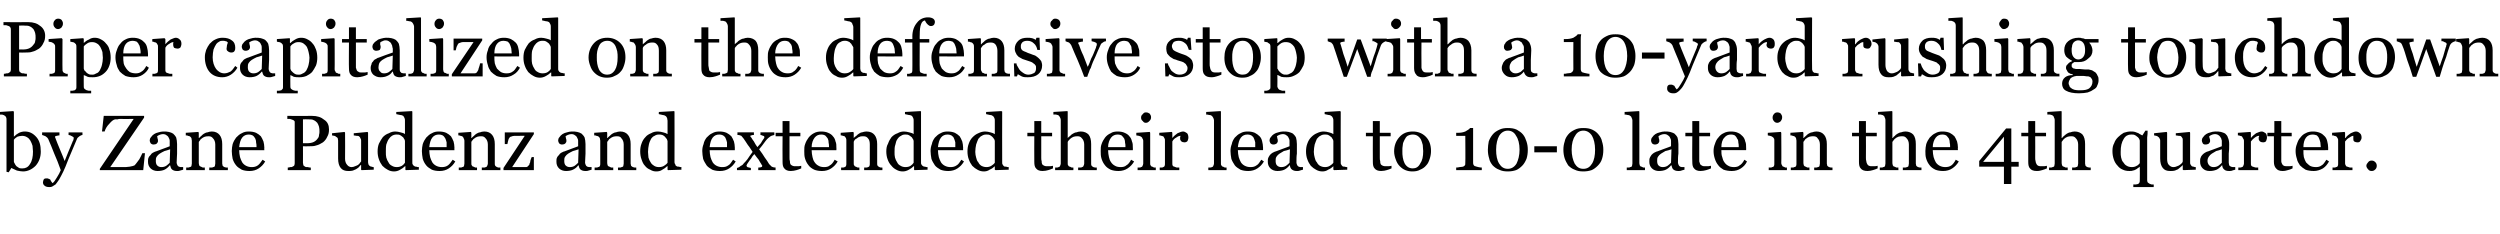 <?xml version="1.0" standalone="no"?><!DOCTYPE svg PUBLIC "-//W3C//DTD SVG 1.1//EN" "http://www.w3.org/Graphics/SVG/1.1/DTD/svg11.dtd"><svg xmlns="http://www.w3.org/2000/svg" version="1.1" width="576px" height="53.9px" viewBox="0 -4 576 53.9" style="top:-4px"><desc>Piper capitalized on the defensive stop with a 10 yard rushing touchdown by Zane Pudenz and extended their lead to 10...</desc><defs/><g id="Polygon37226"><path d="m9.4 30.9c0 1.3-.4 2.4-1.2 3.3c-.8.8-1.8 1.3-2.9 1.3c-.4 0-.9-.1-1.4-.2c-.4-.2-.9-.4-1.3-.6c.05-.03-.6 1-.6 1c0 0-.55-.14-.5-.1c0-.5 0-1 0-1.6c0-.6 0-1.2 0-1.8c0 0 0-8.6 0-8.6c0-.2 0-.4-.1-.6c-.1-.2-.2-.3-.4-.4c-.1-.1-.3-.1-.5-.2c-.3 0-.5 0-.6 0c-.04-.04 0-.6 0-.6l3.1-.2l.2.1l0 5.8c0 0 .03-.03 0 0c.4-.4.8-.7 1.2-.9c.4-.2.9-.3 1.3-.3c1.1 0 1.9.4 2.7 1.3c.7.8 1 1.9 1 3.3zm-1.8 0c0-.4-.1-.8-.1-1.3c-.1-.4-.3-.8-.5-1.2c-.2-.3-.4-.6-.8-.8c-.3-.2-.7-.3-1.1-.3c-.4 0-.8.1-1.1.2c-.3.2-.6.4-.8.7c0 0 0 5 0 5c0 .2.1.3.2.5c.1.2.2.4.4.6c.2.1.4.3.6.4c.2.1.5.1.8.1c.7 0 1.3-.3 1.7-1c.5-.7.7-1.7.7-2.9zm2.3 7.1c0-.2.1-.5.2-.7c.2-.2.4-.2.6-.2c.2 0 .4 0 .5.1c.1 0 .3.1.4.2c0 .1.1.2.2.4c.1.1.2.3.3.4c.3-.2.6-.6 1-1.3c.4-.6.7-1.2.9-1.7c-.5-1.4-1-2.7-1.5-3.8c-.4-1.1-.9-2.2-1.4-3.4c-.1-.2-.3-.4-.6-.6c-.2-.1-.5-.2-.8-.3c.03.03 0-.6 0-.6l4 0c0 0-.01.66 0 .7c-.2 0-.4 0-.6.1c-.3 0-.4.1-.4.2c0 0 0 .1 0 .2c.1.1.1.1.1.2c.2.6.6 1.5 1 2.5c.5 1.1.8 2 1.1 2.7c.3-.7.5-1.3.8-2c.3-.7.6-1.4 1-2.4c0-.1.1-.2.2-.4c0-.2.1-.4.1-.5c0-.2-.2-.3-.4-.4c-.3-.2-.6-.3-.8-.3c.01.01 0-.6 0-.6l3.2 0c0 0 .02.59 0 .6c-.2 0-.4.1-.7.3c-.3.2-.5.4-.6.7c-.7 1.6-1.3 3.1-1.9 4.5c-.5 1.3-.9 2.3-1.2 2.9c-.4.8-.7 1.4-1 1.9c-.3.5-.6.8-.8 1.1c-.3.2-.6.4-.8.5c-.2.1-.4.1-.7.1c-.4 0-.8-.1-1-.3c-.3-.2-.4-.5-.4-.8zm23.5-6.7l-.4 3.9l-10 0l0-.3l7.8-11.5c0 0-2.85.04-2.8 0c-.4 0-.7 0-.9.1c-.2 0-.4 0-.6 0c-.4.1-.8.4-1.3 1c-.5.5-.9 1.1-1.1 1.8c0-.03-.6 0-.6 0l.4-3.6l9.3 0l0 .4l-7.8 11.4c0 0 2.91.02 2.9 0c.5 0 1 0 1.6-.1c.6-.1.9-.2 1.1-.3c.4-.4.7-.9 1.1-1.4c.3-.5.5-1 .7-1.4c0 .02.6 0 .6 0zm8.8 3.8c-.2.1-.5.1-.7.2c-.2.1-.4.1-.7.1c-.5 0-.8-.1-1.1-.3c-.3-.2-.4-.6-.5-1c0 0-.1 0-.1 0c-.4.5-.8.8-1.2 1c-.4.2-1 .3-1.6.3c-.6 0-1.2-.2-1.6-.6c-.4-.4-.6-.9-.6-1.5c0-.4 0-.7.1-.9c.1-.3.3-.5.5-.7c.1-.2.3-.4.5-.5c.3-.1.5-.3.7-.3c.3-.1.8-.3 1.6-.6c.8-.3 1.4-.5 1.6-.6c0 0 0-.9 0-.9c0-.1 0-.2 0-.4c0-.2-.1-.5-.2-.6c-.1-.3-.3-.5-.5-.6c-.2-.2-.5-.3-.9-.3c-.3 0-.5.1-.8.2c-.2.1-.4.2-.5.3c0 .1.1.3.1.5c.1.2.1.4.1.6c0 .2-.1.4-.3.6c-.1.1-.4.2-.7.2c-.3 0-.5-.1-.7-.3c-.1-.2-.2-.4-.2-.7c0-.2.1-.5.3-.7c.2-.3.4-.5.7-.7c.3-.2.6-.3 1-.4c.4-.1.7-.2 1.1-.2c.5 0 .9 0 1.3.1c.4.1.7.2 1 .4c.3.3.5.5.7.9c.1.4.2.9.2 1.5c0 .8 0 1.5 0 2.2c0 .6-.1 1.3-.1 2.1c0 .2.1.4.2.6c0 .1.2.2.3.3c.1 0 .3.1.4.1c.2 0 .4 0 .6 0c0 0 0 .6 0 .6zm-3-4.7c-.5.2-1 .3-1.3.4c-.4.2-.8.4-1.1.6c-.3.2-.5.4-.7.7c-.2.3-.2.6-.2 1c0 .4.1.8.3 1c.3.3.6.4 1 .4c.4 0 .8-.1 1.1-.3c.3-.2.6-.5.8-.7c0 0 .1-3.1.1-3.1zm13.3 4.8l-4.3 0c0 0 .05-.57 0-.6c.2 0 .3 0 .5 0c.2 0 .3 0 .4-.1c.2 0 .3-.1.4-.2c0-.2.1-.4.1-.6c0 0 0-4.4 0-4.4c0-.6-.2-1.1-.5-1.4c-.3-.4-.6-.5-1-.5c-.3 0-.6 0-.9.1c-.2.1-.5.2-.7.4c-.2.1-.3.2-.4.4c-.1.1-.2.3-.3.4c0 0 0 4.9 0 4.9c0 .2.1.4.1.5c.1.2.3.3.4.3c.1.1.3.1.4.2c.2 0 .3 0 .5 0c-.04.03 0 .6 0 .6l-4.3 0c0 0 .01-.57 0-.6c.1 0 .3 0 .4 0c.2 0 .3 0 .4-.1c.2 0 .3-.1.4-.2c0-.2.1-.4.1-.6c0 0 0-5.3 0-5.3c0-.2-.1-.4-.1-.6c-.1-.1-.2-.3-.4-.4c-.1 0-.2-.1-.4-.1c-.1-.1-.3-.1-.5-.1c.02.02 0-.6 0-.6l2.9-.2l.1.2l0 1.2c0 0 .07-.01.1 0c.1-.2.3-.3.5-.5c.2-.2.4-.4.6-.5c.2-.1.5-.3.8-.3c.3-.1.6-.2 1-.2c.8 0 1.4.3 1.8.8c.4.5.6 1.2.6 2.1c0 0 0 4.5 0 4.5c0 .2.1.3.1.5c.1.1.2.2.4.3c.1 0 .3.1.4.1c.1 0 .2 0 .4 0c-.02.03 0 .6 0 .6zm8.6-2c-.4.7-.9 1.2-1.5 1.6c-.6.4-1.3.6-2.1.6c-.7 0-1.3-.1-1.8-.3c-.5-.3-1-.6-1.3-1c-.4-.5-.6-.9-.8-1.5c-.1-.6-.2-1.2-.2-1.8c0-.6.1-1.1.2-1.6c.2-.6.5-1.1.8-1.5c.4-.4.8-.8 1.3-1c.5-.3 1-.4 1.6-.4c.7 0 1.2.1 1.7.3c.4.2.8.5 1.1.8c.2.3.4.7.6 1.2c.1.4.2.9.2 1.4c-.04.03 0 .6 0 .6c0 0-5.78.01-5.8 0c0 .6.1 1.1.2 1.6c.1.4.3.8.5 1.2c.2.3.5.6.9.8c.4.2.8.3 1.3.3c.5 0 1-.1 1.4-.4c.3-.2.7-.7 1.1-1.3c0 0 .6.4.6.4zm-2-3.3c0-.4 0-.7-.1-1.1c0-.4-.1-.7-.2-.9c-.2-.3-.3-.5-.6-.7c-.2-.1-.5-.2-.9-.2c-.6 0-1.1.2-1.5.7c-.4.5-.6 1.3-.7 2.2c0 0 4 0 4 0zm16.7-4.1c0 .7-.1 1.2-.4 1.7c-.2.5-.6 1-1 1.3c-.5.3-1 .6-1.5.7c-.5.2-1.1.2-1.7.2c.02.04-1.4 0-1.4 0c0 0 .02 3.82 0 3.8c0 .2.1.4.1.6c.1.1.2.2.4.3c.1.1.3.1.6.1c.3.1.5.1.7.1c.03-.01 0 .6 0 .6l-5.3 0c0 0-.02-.61 0-.6c.1 0 .3 0 .6-.1c.3 0 .4 0 .5-.1c.2-.1.4-.2.4-.3c.1-.2.1-.4.1-.6c0 0 0-9 0-9c0-.2 0-.4 0-.5c-.1-.2-.2-.3-.5-.4c-.2-.1-.4-.1-.6-.2c-.2 0-.4 0-.6 0c.02-.03 0-.7 0-.7c0 0 5.71.04 5.7 0c1.2 0 2.1.3 2.8.9c.8.5 1.1 1.3 1.1 2.2zm-2.6 2.1c.2-.2.3-.5.3-.8c.1-.3.1-.6.1-.8c0-.4 0-.7-.1-1.1c-.1-.3-.2-.6-.4-.9c-.2-.2-.5-.5-.8-.6c-.3-.2-.7-.2-1.2-.2c-.04-.04-1.3 0-1.3 0l0 5.5c0 0 .92-.03.9 0c.7 0 1.2-.1 1.6-.3c.4-.2.7-.5.9-.8zm12.9 7.2l-2.8.1l-.1-.1l0-1.1c0 0-.08.03-.1 0c-.1.2-.3.3-.4.5c-.2.2-.4.3-.7.5c-.2.1-.5.2-.7.3c-.3.1-.6.1-1.1.1c-.7 0-1.3-.2-1.7-.7c-.4-.5-.6-1.2-.6-2.2c0 0 0-4.1 0-4.1c0-.3-.1-.4-.1-.6c-.1-.1-.2-.2-.4-.3c-.1-.1-.2-.2-.4-.2c-.1 0-.3-.1-.5-.1c.01.03 0-.5 0-.5l2.9-.3l.1.2c0 0 .04 5.99 0 6c0 .6.2 1.1.5 1.4c.2.3.6.5 1 .5c.3 0 .6-.1.8-.2c.3-.1.5-.2.7-.3c.1-.1.3-.3.4-.4c.1-.2.2-.3.3-.4c0 0 0-4.9 0-4.9c0-.2-.1-.4-.2-.5c0-.2-.2-.3-.3-.4c-.1-.1-.3-.1-.5-.1c-.2 0-.4-.1-.7-.1c.02.03 0-.5 0-.5l3.2-.3l.1.2c0 0 .01 6.84 0 6.8c0 .2.1.4.1.5c.1.2.2.3.4.4c.1.1.2.1.4.1c.1.1.3.1.4.1c.04-.02 0 .6 0 .6zm10.4 0l-3 .1l-.1-.1l0-.8c0 0-.12 0-.1 0c-.3.3-.7.6-1.1.8c-.5.3-1 .4-1.4.4c-.5 0-1-.1-1.5-.4c-.4-.2-.8-.5-1.2-.9c-.3-.4-.6-.9-.8-1.5c-.2-.5-.3-1.2-.3-1.8c0-.7.1-1.3.3-1.8c.3-.6.6-1.1.9-1.5c.4-.4.8-.7 1.4-.9c.5-.3 1-.4 1.5-.4c.4 0 .8.1 1.2.2c.4.1.8.2 1 .4c0 0 0-3.1 0-3.1c0-.2 0-.4-.1-.6c-.1-.2-.2-.4-.3-.5c-.2-.1-.4-.2-.7-.2c-.3-.1-.6-.1-.9-.2c0 .05 0-.5 0-.5l3.6-.2l.1.1c0 0-.01 11.72 0 11.7c0 .2 0 .4.1.5c.1.2.2.3.4.4c.1.1.2.1.4.1c.2.1.4.1.6.1c.01-.02 0 .6 0 .6zm-3.2-1.6c0 0 0-5 0-5c0-.2-.1-.4-.2-.5c-.1-.2-.2-.4-.4-.5c-.2-.2-.4-.3-.6-.4c-.2-.1-.5-.1-.8-.1c-.3 0-.7.1-1 .3c-.2.1-.5.4-.7.7c-.3.4-.4.8-.6 1.3c-.1.5-.1 1.1-.1 1.7c0 .5 0 .9.1 1.3c.1.4.3.8.5 1.1c.2.4.4.6.8.8c.3.2.7.3 1.1.3c.5 0 .8-.1 1.2-.3c.3-.2.5-.4.7-.7zm11.6-.3c-.4.7-.9 1.2-1.5 1.6c-.6.4-1.3.6-2.1.6c-.7 0-1.3-.1-1.8-.3c-.5-.3-1-.6-1.3-1c-.4-.5-.6-.9-.8-1.5c-.1-.6-.2-1.2-.2-1.8c0-.6.1-1.1.2-1.6c.2-.6.5-1.1.8-1.5c.4-.4.8-.8 1.3-1c.5-.3 1-.4 1.6-.4c.7 0 1.2.1 1.7.3c.4.2.8.5 1.1.8c.2.3.4.7.6 1.2c.1.4.2.9.2 1.4c-.03.03 0 .6 0 .6c0 0-5.77.01-5.8 0c0 .6.1 1.1.2 1.6c.1.4.3.8.5 1.2c.2.3.5.6.9.8c.4.2.8.3 1.3.3c.5 0 1-.1 1.4-.4c.3-.2.7-.7 1.1-1.3c0 0 .6.4.6.4zm-2-3.3c0-.4 0-.7 0-1.1c-.1-.4-.2-.7-.3-.9c-.2-.3-.3-.5-.6-.7c-.2-.1-.5-.2-.9-.2c-.6 0-1.1.2-1.5.7c-.4.5-.6 1.3-.7 2.2c0 0 4 0 4 0zm12.4 5.3l-4.3 0c0 0 .03-.57 0-.6c.2 0 .3 0 .5 0c.1 0 .3 0 .4-.1c.1 0 .3-.1.3-.2c.1-.2.2-.4.2-.6c0 0 0-4.4 0-4.4c0-.6-.2-1.1-.5-1.4c-.3-.4-.6-.5-1-.5c-.3 0-.6 0-.9.1c-.2.1-.5.2-.7.4c-.2.1-.3.2-.4.4c-.2.1-.2.3-.3.4c0 0 0 4.9 0 4.9c0 .2 0 .4.1.5c.1.2.2.3.4.3c.1.1.3.1.4.2c.1 0 .3 0 .4 0c.04.03 0 .6 0 .6l-4.2 0c0 0 0-.57 0-.6c.1 0 .3 0 .4 0c.2 0 .3 0 .4-.1c.2 0 .3-.1.4-.2c0-.2.1-.4.1-.6c0 0 0-5.3 0-5.3c0-.2-.1-.4-.2-.6c0-.1-.2-.3-.3-.4c-.1 0-.3-.1-.4-.1c-.2-.1-.3-.1-.5-.1c0 .02 0-.6 0-.6l2.9-.2l.1.2l0 1.2c0 0 .05-.01.1 0c.1-.2.3-.3.5-.5c.2-.2.4-.4.6-.5c.2-.1.5-.3.8-.3c.2-.1.6-.2 1-.2c.8 0 1.4.3 1.8.8c.4.5.6 1.2.6 2.1c0 0 0 4.5 0 4.5c0 .2 0 .3.1.5c.1.1.2.2.4.3c.1 0 .2.1.3.1c.1 0 .3 0 .5 0c-.03.03 0 .6 0 .6zm7.7 0l-7 0l0-.5l4.9-7.4c0 0-1.2-.04-1.2 0c-.5 0-.9 0-1.2 0c-.3 0-.5.1-.8.2c-.2 0-.3.2-.5.5c-.1.3-.2.7-.3 1.2c-.03.01-.6 0-.6 0l0-2.7l6.7 0l0 .4c0 0-5.02 7.6-5 7.6c.2 0 .4 0 .7 0c.2 0 .5 0 .8 0c.2 0 .5 0 .7 0c.3 0 .6 0 1 0c.2 0 .4-.1.5-.3c.2-.1.3-.3.3-.5c.1-.1.2-.4.2-.7c.1-.3.2-.6.3-.8c-.01-.04.5 0 .5 0l0 3zm13.3-.1c-.2.1-.5.1-.7.2c-.2.1-.4.1-.7.1c-.5 0-.8-.1-1.1-.3c-.3-.2-.4-.6-.5-1c0 0-.1 0-.1 0c-.3.5-.8.8-1.2 1c-.4.2-1 .3-1.6.3c-.6 0-1.2-.2-1.6-.6c-.4-.4-.6-.9-.6-1.5c0-.4 0-.7.1-.9c.1-.3.3-.5.5-.7c.1-.2.3-.4.5-.5c.3-.1.5-.3.7-.3c.3-.1.8-.3 1.6-.6c.8-.3 1.4-.5 1.6-.6c0 0 0-.9 0-.9c0-.1 0-.2 0-.4c0-.2-.1-.5-.2-.6c-.1-.3-.3-.5-.5-.6c-.2-.2-.5-.3-.9-.3c-.3 0-.5.1-.8.2c-.2.1-.4.2-.5.3c0 .1.1.3.1.5c.1.2.1.4.1.6c0 .2-.1.4-.3.6c-.1.1-.4.2-.7.2c-.3 0-.5-.1-.7-.3c-.1-.2-.2-.4-.2-.7c0-.2.1-.5.3-.7c.2-.3.4-.5.7-.7c.3-.2.6-.3 1-.4c.4-.1.7-.2 1.1-.2c.5 0 .9 0 1.3.1c.4.1.7.2 1 .4c.3.3.5.5.7.9c.1.4.2.9.2 1.5c0 .8 0 1.5 0 2.2c0 .6-.1 1.3-.1 2.1c0 .2.1.4.2.6c0 .1.2.2.3.3c.1 0 .3.1.4.1c.2 0 .4 0 .6 0c0 0 0 .6 0 .6zm-3-4.7c-.5.2-1 .3-1.3.4c-.4.2-.8.4-1.1.6c-.3.2-.5.4-.7.7c-.2.3-.2.6-.2 1c0 .4.1.8.3 1c.3.3.6.4 1 .4c.4 0 .8-.1 1.1-.3c.3-.2.6-.5.8-.7c0 0 .1-3.1.1-3.1zm13.3 4.8l-4.2 0c0 0-.05-.57 0-.6c.1 0 .2 0 .4 0c.2 0 .3 0 .4-.1c.2 0 .3-.1.4-.2c0-.2.1-.4.1-.6c0 0 0-4.4 0-4.4c0-.6-.2-1.1-.5-1.4c-.2-.4-.6-.5-1-.5c-.3 0-.6 0-.9.1c-.2.1-.5.2-.7.4c-.2.1-.3.2-.4.4c-.1.1-.2.3-.3.4c0 0 0 4.9 0 4.9c0 .2.1.4.1.5c.1.2.3.3.4.3c.1.1.3.1.4.2c.2 0 .3 0 .5 0c-.04.03 0 .6 0 .6l-4.3 0c0 0 .02-.57 0-.6c.2 0 .3 0 .4 0c.2 0 .3 0 .4-.1c.2 0 .3-.1.4-.2c.1-.2.1-.4.1-.6c0 0 0-5.3 0-5.3c0-.2-.1-.4-.1-.6c-.1-.1-.2-.3-.4-.4c-.1 0-.2-.1-.4-.1c-.1-.1-.3-.1-.5-.1c.02.02 0-.6 0-.6l2.9-.2l.1.2l0 1.2c0 0 .07-.01.1 0c.1-.2.3-.3.5-.5c.2-.2.4-.4.6-.5c.2-.1.5-.3.8-.3c.3-.1.6-.2 1-.2c.8 0 1.4.3 1.8.8c.4.5.6 1.2.6 2.1c0 0 0 4.5 0 4.5c0 .2.1.3.1.5c.1.1.2.2.4.3c.1 0 .3.1.4.1c.1 0 .2 0 .4 0c-.01.03 0 .6 0 .6zm10.4-.1l-3.1.1l-.1-.1l0-.8c0 0-.07 0-.1 0c-.3.3-.7.6-1.1.8c-.4.3-.9.4-1.4.4c-.5 0-.9-.1-1.4-.4c-.5-.2-.9-.5-1.2-.9c-.4-.4-.6-.9-.8-1.5c-.2-.5-.3-1.2-.3-1.8c0-.7.1-1.3.3-1.8c.2-.6.5-1.1.9-1.5c.3-.4.8-.7 1.3-.9c.5-.3 1-.4 1.6-.4c.4 0 .8.1 1.2.2c.4.1.7.2 1 .4c0 0 0-3.1 0-3.1c0-.2-.1-.4-.1-.6c-.1-.2-.2-.4-.4-.5c-.1-.1-.4-.2-.6-.2c-.3-.1-.6-.1-.9-.2c-.05.05 0-.5 0-.5l3.5-.2l.1.1c0 0 .03 11.72 0 11.7c0 .2.1.4.2.5c0 .2.1.3.3.4c.1.1.3.1.5.1c.2.1.4.1.6.1c-.04-.02 0 .6 0 .6zm-3.2-1.6c0 0 0-5 0-5c-.1-.2-.1-.4-.2-.5c-.2-.2-.3-.4-.4-.5c-.2-.2-.4-.3-.6-.4c-.3-.1-.5-.1-.8-.1c-.4 0-.7.1-1 .3c-.3.1-.6.4-.8.7c-.2.4-.4.8-.5 1.3c-.1.5-.2 1.1-.2 1.7c0 .5.1.9.1 1.3c.1.4.3.8.5 1.1c.2.4.5.6.8.8c.3.2.7.3 1.1.3c.5 0 .9-.1 1.2-.3c.3-.2.6-.4.8-.7zm15.7-.3c-.4.7-.9 1.2-1.5 1.6c-.6.4-1.3.6-2.1.6c-.7 0-1.3-.1-1.8-.3c-.5-.3-1-.6-1.3-1c-.3-.5-.6-.9-.8-1.5c-.1-.6-.2-1.2-.2-1.8c0-.6.1-1.1.3-1.6c.1-.6.4-1.1.7-1.5c.4-.4.8-.8 1.3-1c.5-.3 1-.4 1.7-.4c.6 0 1.1.1 1.6.3c.4.2.8.5 1.1.8c.2.3.4.7.6 1.2c.1.4.2.9.2 1.4c-.02.03 0 .6 0 .6c0 0-5.76.01-5.8 0c0 .6.1 1.1.2 1.6c.1.4.3.8.5 1.2c.2.3.5.6.9.8c.4.2.8.3 1.3.3c.6 0 1-.1 1.4-.4c.4-.2.7-.7 1.1-1.3c0 0 .6.4.6.4zm-2-3.3c0-.4 0-.7 0-1.1c-.1-.4-.2-.7-.3-.9c-.1-.3-.3-.5-.6-.7c-.2-.1-.5-.2-.9-.2c-.6 0-1.1.2-1.5.7c-.4.5-.6 1.3-.7 2.2c0 0 4 0 4 0zm11.2 5.3l-4 0c0 0-.01-.57 0-.6c.3 0 .5 0 .7-.1c.1 0 .2-.1.2-.2c0 0 0-.1 0-.2c-.1-.1-.2-.2-.2-.3c-.2-.3-.4-.6-.6-1c-.3-.3-.6-.8-1-1.3c-.3.3-.6.7-.8 1.1c-.3.3-.5.7-.8 1.1c-.1.1-.1.2-.1.2c-.1.1-.1.2-.1.3c0 .1.1.2.2.3c.2.1.5.1.8.2c-.01-.05 0 .5 0 .5l-3.2 0c0 0-.02-.53 0-.5c.4-.1.7-.3.9-.5c.3-.1.5-.3.7-.6c.2-.2.5-.5.8-.9c.3-.5.7-1 1.2-1.7c-.3-.4-.6-1-1.1-1.6c-.4-.6-.7-1.1-1-1.5c-.2-.2-.3-.4-.5-.6c-.2-.1-.5-.2-.9-.2c.02.03 0-.6 0-.6l3.8 0c0 0-.01.63 0 .6c-.2 0-.4 0-.6.1c-.1 0-.2 0-.2.1c0 .1 0 .1 0 .2c.1.1.1.1.2.2c.1.2.3.5.6.9c.2.4.5.9.8 1.3c.2-.2.5-.6.8-.9c.2-.4.5-.8.7-1.1c0 0 .1-.1.1-.2c0 0 0-.1 0-.1c0-.2-.1-.3-.3-.3c-.2-.1-.4-.2-.6-.2c.03.01 0-.6 0-.6l3.2 0c0 0 .03.59 0 .6c-.4.1-.8.2-1 .4c-.3.2-.5.4-.7.6c-.2.2-.4.5-.7.9c-.2.3-.6.8-1.1 1.4c.6.8 1 1.4 1.3 1.9c.4.5.7 1 1 1.5c.2.2.4.4.6.6c.2.1.5.2.9.2c-.04.03 0 .6 0 .6zm5.9-.4c-.4.2-.8.3-1.1.4c-.4.1-.8.2-1.3.2c-.7 0-1.2-.2-1.5-.6c-.3-.3-.4-.8-.4-1.5c-.04 0 0-5.9 0-5.9l-1.6 0l0-.8l1.6 0l0-2.7l1.6 0l0 2.7l2.5 0l0 .8l-2.5 0c0 0 .02 4.87 0 4.9c0 .3 0 .6.1.9c0 .2 0 .4.1.6c.1.2.3.3.5.4c.2.1.4.1.7.1c.2 0 .4 0 .7 0c.3 0 .5-.1.6-.1c0 0 0 .6 0 .6zm8.4-1.6c-.4.7-.9 1.2-1.5 1.6c-.6.4-1.3.6-2.1.6c-.7 0-1.3-.1-1.8-.3c-.6-.3-1-.6-1.3-1c-.4-.5-.6-.9-.8-1.5c-.2-.6-.2-1.2-.2-1.8c0-.6 0-1.1.2-1.6c.2-.6.5-1.1.8-1.5c.3-.4.8-.8 1.2-1c.5-.3 1.1-.4 1.7-.4c.6 0 1.2.1 1.6.3c.5.2.9.5 1.1.8c.3.3.5.7.6 1.2c.2.4.2.9.2 1.4c.04.03 0 .6 0 .6c0 0-5.7.01-5.7 0c0 .6.1 1.1.2 1.6c.1.4.2.8.5 1.2c.2.3.5.6.9.8c.3.2.8.3 1.3.3c.5 0 1-.1 1.3-.4c.4-.2.8-.7 1.1-1.3c0 0 .7.4.7.4zm-2-3.3c0-.4 0-.7-.1-1.1c0-.4-.1-.7-.2-.9c-.2-.3-.4-.5-.6-.7c-.2-.1-.5-.2-.9-.2c-.6 0-1.1.2-1.5.7c-.4.5-.7 1.3-.7 2.2c0 0 4 0 4 0zm12.3 5.3l-4.2 0c0 0 .01-.57 0-.6c.1 0 .3 0 .5 0c.1 0 .2 0 .4-.1c.1 0 .2-.1.3-.2c.1-.2.1-.4.1-.6c0 0 0-4.4 0-4.4c0-.6-.1-1.1-.4-1.4c-.3-.4-.6-.5-1.1-.5c-.3 0-.6 0-.8.1c-.3.1-.5.2-.7.4c-.2.1-.4.2-.5.4c-.1.1-.2.3-.2.4c0 0 0 4.9 0 4.9c0 .2 0 .4.1.5c.1.2.2.3.4.3c.1.1.2.1.4.2c.1 0 .3 0 .4 0c.02.03 0 .6 0 .6l-4.2 0c0 0-.03-.57 0-.6c.1 0 .2 0 .4 0c.1 0 .3 0 .4-.1c.1 0 .2-.1.3-.2c.1-.2.1-.4.1-.6c0 0 0-5.3 0-5.3c0-.2 0-.4-.1-.6c-.1-.1-.2-.3-.3-.4c-.1 0-.3-.1-.4-.1c-.2-.1-.3-.1-.5-.1c-.02.02 0-.6 0-.6l2.9-.2l.1.2l0 1.2c0 0 .03-.01 0 0c.2-.2.3-.3.6-.5c.2-.2.4-.4.6-.5c.2-.1.4-.3.7-.3c.3-.1.7-.2 1-.2c.9 0 1.5.3 1.9.8c.4.5.6 1.2.6 2.1c0 0 0 4.5 0 4.5c0 .2 0 .3.1.5c.1.1.2.2.4.3c.1 0 .2.1.3.1c.1 0 .3 0 .4 0c.04.03 0 .6 0 .6zm10.4-.1l-3 .1l-.1-.1l0-.8c0 0-.12 0-.1 0c-.3.3-.7.6-1.1.8c-.5.3-1 .4-1.4.4c-.5 0-1-.1-1.5-.4c-.4-.2-.8-.5-1.1-.9c-.4-.4-.7-.9-.9-1.5c-.2-.5-.3-1.2-.3-1.8c0-.7.1-1.3.4-1.8c.2-.6.5-1.1.8-1.5c.4-.4.8-.7 1.4-.9c.5-.3 1-.4 1.5-.4c.4 0 .8.1 1.2.2c.4.1.8.2 1 .4c0 0 0-3.1 0-3.1c0-.2 0-.4-.1-.6c-.1-.2-.2-.4-.3-.5c-.2-.1-.4-.2-.7-.2c-.3-.1-.6-.1-.9-.2c.01.05 0-.5 0-.5l3.6-.2l.1.1c0 0-.01 11.72 0 11.7c0 .2 0 .4.1.5c.1.2.2.3.4.4c.1.1.2.1.4.1c.2.1.4.1.6.1c.02-.02 0 .6 0 .6zm-3.2-1.6c0 0 0-5 0-5c0-.2-.1-.4-.2-.5c-.1-.2-.2-.4-.4-.5c-.2-.2-.4-.3-.6-.4c-.2-.1-.5-.1-.8-.1c-.3 0-.7.1-.9.3c-.3.1-.6.4-.8.7c-.3.4-.4.8-.5 1.3c-.2.5-.2 1.1-.2 1.7c0 .5 0 .9.1 1.3c.1.4.3.8.5 1.1c.2.4.4.6.8.8c.3.2.7.3 1.1.3c.5 0 .9-.1 1.2-.3c.3-.2.5-.4.7-.7zm11.6-.3c-.4.7-.9 1.2-1.5 1.6c-.6.4-1.3.6-2.1.6c-.7 0-1.3-.1-1.8-.3c-.5-.3-1-.6-1.3-1c-.3-.5-.6-.9-.8-1.5c-.1-.6-.2-1.2-.2-1.8c0-.6.1-1.1.3-1.6c.1-.6.4-1.1.7-1.5c.4-.4.8-.8 1.3-1c.5-.3 1-.4 1.6-.4c.7 0 1.2.1 1.7.3c.4.2.8.5 1.1.8c.2.3.4.7.6 1.2c.1.4.2.9.2 1.4c-.03.03 0 .6 0 .6c0 0-5.77.01-5.8 0c0 .6.1 1.1.2 1.6c.1.4.3.8.5 1.2c.2.3.5.6.9.8c.4.2.8.3 1.3.3c.5 0 1-.1 1.4-.4c.4-.2.7-.7 1.1-1.3c0 0 .6.4.6.4zm-2-3.3c0-.4 0-.7 0-1.1c-.1-.4-.2-.7-.3-.9c-.1-.3-.3-.5-.6-.7c-.2-.1-.5-.2-.9-.2c-.6 0-1.1.2-1.5.7c-.4.5-.6 1.3-.7 2.2c0 0 4 0 4 0zm12.3 5.2l-3 .1l-.2-.1l0-.8c0 0-.04 0 0 0c-.3.3-.7.6-1.2.8c-.4.3-.9.4-1.3.4c-.5 0-1-.1-1.5-.4c-.4-.2-.8-.5-1.2-.9c-.3-.4-.6-.9-.8-1.5c-.2-.5-.3-1.2-.3-1.8c0-.7.1-1.3.3-1.8c.2-.6.5-1.1.9-1.5c.4-.4.8-.7 1.3-.9c.6-.3 1.1-.4 1.6-.4c.4 0 .8.1 1.2.2c.4.1.7.2 1 .4c0 0 0-3.1 0-3.1c0-.2 0-.4-.1-.6c-.1-.2-.2-.4-.4-.5c-.1-.1-.3-.2-.6-.2c-.3-.1-.6-.1-.9-.2c-.02.05 0-.5 0-.5l3.5-.2l.2.1c0 0-.03 11.72 0 11.7c0 .2 0 .4.1.5c.1.2.2.3.3.4c.1.1.3.1.5.1c.2.1.4.1.6.1c0-.02 0 .6 0 .6zm-3.2-1.6c0 0 0-5 0-5c0-.2-.1-.4-.2-.5c-.1-.2-.3-.4-.4-.5c-.2-.2-.4-.3-.6-.4c-.2-.1-.5-.1-.8-.1c-.4 0-.7.1-1 .3c-.3.1-.5.4-.8.7c-.2.4-.3.8-.5 1.3c-.1.5-.2 1.1-.2 1.7c0 .5.1.9.2 1.3c.1.4.2.8.5 1.1c.2.4.4.6.7.8c.4.2.7.3 1.2.3c.4 0 .8-.1 1.1-.3c.3-.2.6-.4.8-.7zm13.4 1.3c-.4.2-.8.3-1.1.4c-.3.1-.8.2-1.3.2c-.7 0-1.2-.2-1.5-.6c-.3-.3-.4-.8-.4-1.5c-.03 0 0-5.9 0-5.9l-1.6 0l0-.8l1.6 0l0-2.7l1.6 0l0 2.7l2.5 0l0 .8l-2.5 0c0 0 .02 4.87 0 4.9c0 .3 0 .6.1.9c0 .2 0 .4.1.6c.1.2.3.3.5.4c.2.1.4.1.7.1c.2 0 .4 0 .7 0c.3 0 .5-.1.6-.1c0 0 0 .6 0 .6zm10.1.4l-4.3 0c0 0 .02-.57 0-.6c.2 0 .3 0 .5 0c.1 0 .3 0 .4-.1c.1 0 .3-.1.3-.2c.1-.2.2-.4.2-.6c0 0 0-4.4 0-4.4c0-.6-.2-1.1-.5-1.4c-.3-.4-.6-.5-1-.5c-.3 0-.6 0-.9.1c-.2.1-.5.2-.7.4c-.2.1-.3.3-.4.4c-.2.1-.2.3-.3.4c0 0 0 4.9 0 4.9c0 .2 0 .4.1.5c.1.2.2.3.4.3c.1.1.3.1.4.2c.1 0 .3 0 .4 0c.04.03 0 .6 0 .6l-4.2 0c0 0 0-.57 0-.6c.1 0 .3 0 .4 0c.2 0 .3 0 .4-.1c.1 0 .3-.1.3-.2c.1-.2.2-.4.2-.6c0 0 0-10.1 0-10.1c0-.2-.1-.4-.2-.6c-.1-.2-.2-.3-.3-.4c-.1-.1-.3-.1-.6-.2c-.2 0-.5 0-.6 0c-.02-.04 0-.6 0-.6l3.2-.2l.1.1l0 6.1c0 0 .04-.01 0 0c.2-.2.4-.4.6-.5c.1-.2.3-.3.6-.5c.2-.1.5-.3.8-.3c.3-.1.6-.2 1-.2c.8 0 1.4.3 1.8.7c.4.5.6 1.2.6 2.2c0 0 0 4.5 0 4.5c0 .2 0 .3.1.5c.1.1.2.2.4.3c.1 0 .2.1.4.1c.1 0 .2 0 .4 0c-.01.03 0 .6 0 .6zm8.6-2c-.4.7-.9 1.2-1.5 1.6c-.6.4-1.3.6-2.1.6c-.7 0-1.3-.1-1.8-.3c-.6-.3-1-.6-1.3-1c-.4-.5-.6-.9-.8-1.5c-.2-.6-.2-1.2-.2-1.8c0-.6 0-1.1.2-1.6c.2-.6.5-1.1.8-1.5c.3-.4.8-.8 1.3-1c.4-.3 1-.4 1.6-.4c.6 0 1.2.1 1.6.3c.5.2.9.5 1.1.8c.3.3.5.7.6 1.2c.2.4.2.9.2 1.4c.04.03 0 .6 0 .6c0 0-5.7.01-5.7 0c0 .6.1 1.1.2 1.6c.1.4.2.8.5 1.2c.2.3.5.6.9.8c.3.2.8.3 1.3.3c.5 0 1-.1 1.3-.4c.4-.2.8-.7 1.1-1.3c0 0 .7.4.7.4zm-2-3.3c0-.4 0-.7-.1-1.1c0-.4-.1-.7-.2-.9c-.2-.3-.4-.5-.6-.7c-.2-.1-.5-.2-.9-.2c-.6 0-1.1.2-1.5.7c-.4.5-.7 1.3-.7 2.2c0 0 4 0 4 0zm7 5.3l-4.2 0c0 0-.01-.57 0-.6c.1 0 .3 0 .4 0c.2 0 .3 0 .4-.1c.1 0 .3-.1.3-.2c.1-.2.2-.4.2-.6c0 0 0-5.3 0-5.3c0-.2-.1-.4-.2-.5c0-.2-.2-.3-.3-.4c-.1-.1-.3-.1-.5-.2c-.2 0-.4-.1-.6-.1c.02.02 0-.6 0-.6l3.1-.2l.1.2c0 0 0 7.03 0 7c0 .2 0 .4.1.5c.1.2.2.3.4.3c.1.1.2.1.4.2c.1 0 .2 0 .4 0c-.03.03 0 .6 0 .6zm-1.1-12.2c0 .4-.1.6-.4.9c-.2.2-.4.4-.8.4c-.3 0-.5-.1-.7-.4c-.3-.2-.4-.5-.4-.8c0-.3.1-.6.4-.8c.2-.3.4-.4.7-.4c.4 0 .6.1.9.3c.2.3.3.5.3.8zm8.6 4.7c0 .3-.1.5-.2.8c-.2.2-.4.3-.7.3c-.3 0-.6-.1-.7-.2c-.2-.2-.3-.4-.3-.6c0-.1 0-.3 0-.4c0-.1.1-.2.1-.3c-.3 0-.6.1-1 .4c-.4.2-.7.5-.9.9c0 0 0 5 0 5c0 .3 0 .4.1.6c.1.1.2.2.4.2c.1.1.3.1.5.2c.3 0 .5 0 .6 0c.04.03 0 .6 0 .6l-4.5 0c0 0-.03-.57 0-.6c.1 0 .2 0 .4 0c.1 0 .3 0 .4-.1c.1 0 .2-.1.3-.2c.1-.2.1-.4.1-.6c0 0 0-5.3 0-5.3c0-.2 0-.4-.1-.5c-.1-.2-.2-.4-.3-.5c-.2 0-.3-.1-.4-.1c-.2-.1-.4-.1-.5-.1c-.03.02 0-.6 0-.6l2.9-.2l.1.2l0 1.2c0 0 .02-.01 0 0c.4-.5.8-.8 1.2-1.1c.5-.2.9-.4 1.3-.4c.3 0 .6.2.9.4c.2.2.3.6.3 1zm8.8 7.5l-4.2 0c0 0-.04-.57 0-.6c.1 0 .2 0 .4 0c.1 0 .3 0 .4-.1c.1 0 .3-.1.3-.2c.1-.2.2-.4.2-.6c0 0 0-10 0-10c0-.2-.1-.4-.2-.6c-.1-.2-.2-.3-.3-.4c-.1-.1-.3-.2-.6-.2c-.3-.1-.5-.1-.7-.1c.01-.04 0-.6 0-.6l3.3-.2l.1.1c0 0-.01 11.93 0 11.9c0 .2 0 .4.1.5c.1.2.2.3.4.3c.1.1.2.1.4.2c.1 0 .2 0 .4 0c-.02.03 0 .6 0 .6zm8.6-2c-.4.7-.9 1.2-1.5 1.6c-.6.4-1.3.6-2.1.6c-.7 0-1.3-.1-1.8-.3c-.5-.3-1-.6-1.3-1c-.3-.5-.6-.9-.8-1.5c-.1-.6-.2-1.2-.2-1.8c0-.6.1-1.1.3-1.6c.1-.6.4-1.1.7-1.5c.4-.4.8-.8 1.3-1c.5-.3 1-.4 1.7-.4c.6 0 1.1.1 1.6.3c.4.2.8.5 1.1.8c.3.3.5.7.6 1.2c.1.4.2.9.2 1.4c-.02.03 0 .6 0 .6c0 0-5.76.01-5.8 0c0 .6.1 1.1.2 1.6c.1.4.3.8.5 1.2c.2.3.5.6.9.8c.4.2.8.3 1.3.3c.6 0 1-.1 1.4-.4c.4-.2.7-.7 1.1-1.3c0 0 .6.4.6.4zm-2-3.3c0-.4 0-.7 0-1.1c-.1-.4-.2-.7-.3-.9c-.1-.3-.3-.5-.6-.7c-.2-.1-.5-.2-.9-.2c-.6 0-1.1.2-1.5.7c-.4.5-.6 1.3-.7 2.2c0 0 4 0 4 0zm11 5.2c-.3.1-.5.1-.7.2c-.2.1-.4.1-.7.1c-.5 0-.8-.1-1.1-.3c-.3-.2-.5-.6-.5-1c0 0-.1 0-.1 0c-.4.5-.8.8-1.2 1c-.4.2-1 .3-1.6.3c-.6 0-1.2-.2-1.6-.6c-.4-.4-.6-.9-.6-1.5c0-.4 0-.7.1-.9c.1-.3.3-.5.4-.7c.2-.2.4-.4.6-.5c.3-.1.5-.3.7-.3c.3-.1.8-.3 1.6-.6c.8-.3 1.4-.5 1.6-.6c0 0 0-.9 0-.9c0-.1 0-.2 0-.4c0-.2-.1-.5-.2-.6c-.1-.3-.3-.5-.5-.6c-.2-.2-.5-.3-.9-.3c-.3 0-.5.1-.8.2c-.2.1-.4.2-.5.3c0 .1.1.3.1.5c.1.2.1.4.1.6c0 .2-.1.4-.3.6c-.2.1-.4.2-.7.2c-.3 0-.5-.1-.7-.3c-.1-.2-.2-.4-.2-.7c0-.2.1-.5.3-.7c.2-.3.4-.5.7-.7c.3-.2.6-.3 1-.4c.4-.1.7-.2 1.1-.2c.5 0 .9 0 1.3.1c.3.1.7.2 1 .4c.3.3.5.5.7.9c.1.4.2.9.2 1.5c0 .8 0 1.5 0 2.2c-.1.6-.1 1.3-.1 2.1c0 .2.1.4.2.6c0 .1.2.2.3.3c.1 0 .2.1.4.1c.2 0 .4 0 .6 0c0 0 0 .6 0 .6zm-3-4.7c-.5.2-1 .3-1.4.4c-.3.2-.7.4-1 .6c-.3.2-.5.4-.7.7c-.2.3-.2.6-.2 1c0 .4.1.8.3 1c.3.3.6.4 1 .4c.4 0 .8-.1 1.1-.3c.3-.2.6-.5.8-.7c0 0 .1-3.1.1-3.1zm13.2 4.7l-3 .1l-.2-.1l0-.8c0 0-.04 0 0 0c-.3.3-.7.6-1.2.8c-.4.3-.9.4-1.3.4c-.5 0-1-.1-1.5-.4c-.4-.2-.8-.5-1.2-.9c-.3-.4-.6-.9-.8-1.5c-.2-.5-.3-1.2-.3-1.8c0-.7.1-1.3.3-1.8c.2-.6.5-1.1.9-1.5c.4-.4.8-.7 1.3-.9c.6-.3 1.1-.4 1.6-.4c.4 0 .8.1 1.2.2c.4.1.7.2 1 .4c0 0 0-3.1 0-3.1c0-.2 0-.4-.1-.6c-.1-.2-.2-.4-.4-.5c-.1-.1-.3-.2-.6-.2c-.3-.1-.6-.1-.9-.2c-.02.05 0-.5 0-.5l3.5-.2l.2.1c0 0-.03 11.72 0 11.7c0 .2 0 .4.1.5c.1.2.2.3.3.4c.1.1.3.1.5.1c.2.1.4.1.6.1c0-.02 0 .6 0 .6zm-3.2-1.6c0 0 0-5 0-5c0-.2-.1-.4-.2-.5c-.1-.2-.2-.4-.4-.5c-.2-.2-.4-.3-.6-.4c-.2-.1-.5-.1-.8-.1c-.4 0-.7.1-1 .3c-.3.1-.5.4-.8.7c-.2.4-.3.8-.5 1.3c-.1.5-.2 1.1-.2 1.7c0 .5.1.9.2 1.3c.1.4.2.8.5 1.1c.2.4.4.6.7.8c.4.2.7.3 1.2.3c.4 0 .8-.1 1.1-.3c.3-.2.6-.4.8-.7zm13.4 1.3c-.4.2-.8.3-1.1.4c-.3.1-.8.2-1.3.2c-.7 0-1.2-.2-1.5-.6c-.3-.3-.4-.8-.4-1.5c-.03 0 0-5.9 0-5.9l-1.6 0l0-.8l1.6 0l0-2.7l1.6 0l0 2.7l2.5 0l0 .8l-2.5 0c0 0 .02 4.87 0 4.9c0 .3 0 .6.1.9c0 .2 0 .4.1.6c.1.2.3.3.5.4c.2.1.4.1.7.1c.2 0 .4 0 .7 0c.3 0 .5-.1.6-.1c0 0 0 .6 0 .6zm9.1-4c0 .6-.1 1.2-.3 1.8c-.2.6-.4 1.1-.8 1.5c-.4.5-.9.8-1.4 1c-.5.3-1.1.4-1.8.4c-.6 0-1.1-.1-1.6-.3c-.5-.2-.9-.5-1.3-.9c-.4-.4-.7-.9-.9-1.5c-.2-.5-.4-1.2-.4-1.9c0-1.3.4-2.4 1.2-3.3c.8-.9 1.8-1.3 3.1-1.3c1.2 0 2.2.4 3 1.2c.8.8 1.2 1.9 1.2 3.3zm-1.8 0c0-.4-.1-.9-.1-1.4c-.1-.5-.3-.9-.4-1.2c-.2-.4-.5-.7-.8-.9c-.3-.2-.7-.3-1.1-.3c-.4 0-.8.1-1.2.3c-.3.2-.5.5-.7.9c-.2.4-.4.8-.4 1.2c-.1.5-.1.9-.1 1.4c0 .5 0 1 .1 1.5c.1.5.2.9.4 1.3c.2.4.5.7.8.9c.3.2.7.3 1.1.3c.7 0 1.3-.3 1.7-1.1c.5-.7.7-1.6.7-2.9zm13.5 4.4l-5.9 0c0 0-.01-.61 0-.6c.2 0 .4 0 .8-.1c.4 0 .6-.1.8-.1c.2-.1.3-.2.4-.3c.1-.1.1-.3.1-.6c.05.02 0-6.2 0-6.2l-2.1 0l0-.7c0 0 .44.01.4 0c.7 0 1.2-.1 1.7-.3c.5-.3.9-.5 1.1-.8c0 0 .7 0 .7 0c0 .4 0 .8 0 1.3c0 .5 0 1 0 1.4c0 0 0 5.2 0 5.2c0 .2 0 .4.1.6c.1.1.2.3.4.3c.2.1.4.1.7.2c.4.1.6.1.8.1c.02-.01 0 .6 0 .6zm9.5-8.2c.4.5.6 1 .8 1.6c.2.6.3 1.2.3 1.9c0 .8-.1 1.5-.3 2.1c-.3.7-.6 1.2-1 1.6c-.4.4-.9.8-1.4 1c-.6.2-1.2.3-1.9.3c-.8 0-1.4-.1-2-.4c-.6-.2-1.1-.6-1.5-1c-.4-.5-.7-1-.8-1.6c-.2-.6-.3-1.3-.3-2c0-.7.1-1.3.2-1.9c.2-.6.5-1.1.9-1.6c.4-.5.9-.8 1.5-1.1c.6-.3 1.2-.4 2-.4c.8 0 1.5.1 2.1.4c.5.3 1 .6 1.4 1.1zm-.8 3.5c0-1.4-.3-2.5-.8-3.2c-.4-.8-1.1-1.2-1.9-1.2c-.8 0-1.5.4-2 1.2c-.4.7-.7 1.8-.7 3.2c0 1.3.2 2.4.7 3.2c.5.8 1.1 1.2 2 1.2c.8 0 1.5-.4 2-1.2c.4-.8.7-1.9.7-3.2zm8.6.6l-5.2 0l0-1.4l5.2 0l0 1.4zm9.6-4.1c.4.5.7 1 .8 1.6c.2.6.3 1.2.3 1.9c0 .8-.1 1.5-.3 2.1c-.2.7-.6 1.2-1 1.6c-.4.4-.9.8-1.4 1c-.6.2-1.2.3-1.9.3c-.8 0-1.4-.1-2-.4c-.6-.2-1.1-.6-1.5-1c-.3-.5-.6-1-.8-1.6c-.2-.6-.3-1.3-.3-2c0-.7.1-1.3.3-1.9c.1-.6.4-1.1.8-1.6c.4-.5.9-.8 1.5-1.1c.6-.3 1.2-.4 2-.4c.8 0 1.5.1 2.1.4c.6.3 1 .6 1.4 1.1zm-.8 3.5c0-1.4-.3-2.5-.7-3.2c-.5-.8-1.2-1.2-2-1.2c-.8 0-1.5.4-1.9 1.2c-.5.7-.8 1.8-.8 3.2c0 1.3.3 2.4.7 3.2c.5.8 1.1 1.2 2 1.2c.9 0 1.5-.4 2-1.2c.5-.8.7-1.9.7-3.2zm11.5 4.7l-4.2 0c0 0-.02-.57 0-.6c.1 0 .3 0 .4 0c.2 0 .3 0 .4-.1c.2 0 .3-.1.4-.2c0-.2.1-.4.1-.6c0 0 0-10 0-10c0-.2-.1-.4-.2-.6c0-.2-.2-.3-.3-.4c-.1-.1-.3-.2-.6-.2c-.3-.1-.5-.1-.7-.1c.03-.04 0-.6 0-.6l3.3-.2l.1.1c0 0 .01 11.93 0 11.9c0 .2.1.4.1.5c.1.2.2.3.4.3c.1.1.3.1.4.2c.1 0 .2 0 .4 0c.01.03 0 .6 0 .6zm9.1-.1c-.3.1-.5.1-.7.2c-.2.1-.4.1-.7.1c-.5 0-.8-.1-1.1-.3c-.3-.2-.4-.6-.5-1c0 0-.1 0-.1 0c-.4.5-.8.8-1.2 1c-.4.2-1 .3-1.6.3c-.6 0-1.2-.2-1.6-.6c-.4-.4-.6-.9-.6-1.5c0-.4 0-.7.1-.9c.1-.3.3-.5.4-.7c.2-.2.4-.4.6-.5c.3-.1.5-.3.7-.3c.3-.1.8-.3 1.6-.6c.8-.3 1.4-.5 1.6-.6c0 0 0-.9 0-.9c0-.1 0-.2 0-.4c0-.2-.1-.5-.2-.6c-.1-.3-.3-.5-.5-.6c-.2-.2-.5-.3-.9-.3c-.3 0-.5.1-.8.2c-.2.1-.4.2-.5.3c0 .1.1.3.1.5c.1.2.1.4.1.6c0 .2-.1.4-.3.6c-.2.1-.4.2-.7.2c-.3 0-.5-.1-.7-.3c-.1-.2-.2-.4-.2-.7c0-.2.1-.5.3-.7c.2-.3.4-.5.7-.7c.3-.2.6-.3 1-.4c.4-.1.7-.2 1.1-.2c.5 0 .9 0 1.3.1c.3.1.7.2 1 .4c.3.3.5.5.7.9c.1.4.2.9.2 1.5c0 .8 0 1.5 0 2.2c-.1.6-.1 1.3-.1 2.1c0 .2.1.4.2.6c0 .1.2.2.3.3c.1 0 .2.1.4.1c.2 0 .4 0 .6 0c0 0 0 .6 0 .6zm-3-4.7c-.5.2-1 .3-1.4.4c-.3.2-.7.4-1 .6c-.3.2-.5.4-.7.7c-.2.3-.2.6-.2 1c0 .4.1.8.3 1c.3.3.6.4 1 .4c.4 0 .8-.1 1.1-.3c.3-.2.6-.5.8-.7c0 0 .1-3.1.1-3.1zm9.1 4.4c-.4.2-.8.3-1.1.4c-.4.1-.8.2-1.3.2c-.7 0-1.2-.2-1.5-.6c-.3-.3-.4-.8-.4-1.5c-.05 0 0-5.9 0-5.9l-1.6 0l0-.8l1.6 0l0-2.7l1.6 0l0 2.7l2.5 0l0 .8l-2.5 0c0 0 0 4.87 0 4.9c0 .3 0 .6 0 .9c.1.2.1.4.2.6c.1.2.3.3.5.4c.1.1.4.1.7.1c.2 0 .4 0 .7 0c.2 0 .4-.1.6-.1c0 0 0 .6 0 .6zm8.3-1.6c-.3.7-.8 1.2-1.4 1.6c-.6.4-1.3.6-2.1.6c-.7 0-1.3-.1-1.9-.3c-.5-.3-.9-.6-1.2-1c-.4-.5-.6-.9-.8-1.5c-.2-.6-.3-1.2-.3-1.8c0-.6.1-1.1.3-1.6c.2-.6.4-1.1.8-1.5c.3-.4.7-.8 1.2-1c.5-.3 1.1-.4 1.7-.4c.6 0 1.2.1 1.6.3c.5.2.8.5 1.1.8c.3.3.5.7.6 1.2c.2.4.2.9.2 1.4c.03.03 0 .6 0 .6c0 0-5.71.01-5.7 0c0 .6 0 1.1.2 1.6c.1.4.2.8.5 1.2c.2.3.5.6.9.8c.3.2.8.3 1.3.3c.5 0 1-.1 1.3-.4c.4-.2.8-.7 1.1-1.3c0 0 .6.4.6.4zm-1.9-3.3c0-.4 0-.7-.1-1.1c0-.4-.1-.7-.3-.9c-.1-.3-.3-.5-.5-.7c-.2-.1-.5-.2-.9-.2c-.6 0-1.1.2-1.5.7c-.5.5-.7 1.3-.7 2.2c0 0 4 0 4 0zm11.1 5.3l-4.2 0c0 0 .04-.57 0-.6c.2 0 .3 0 .5 0c.1 0 .2 0 .3-.1c.2 0 .3-.1.4-.2c.1-.2.1-.4.1-.6c0 0 0-5.3 0-5.3c0-.2 0-.4-.1-.5c-.1-.2-.2-.3-.4-.4c-.1-.1-.2-.1-.5-.2c-.2 0-.4-.1-.5-.1c-.03.02 0-.6 0-.6l3-.2l.1.2c0 0 .05 7.03 0 7c0 .2.1.4.2.5c0 .2.2.3.3.3c.2.1.3.1.4.2c.1 0 .3 0 .4 0c.02.03 0 .6 0 .6zm-1.1-12.2c0 .4-.1.6-.3.9c-.2.2-.5.4-.8.4c-.3 0-.6-.1-.8-.4c-.2-.2-.3-.5-.3-.8c0-.3.1-.6.3-.8c.2-.3.5-.4.8-.4c.3 0 .6.1.8.3c.2.3.3.5.3.8zm11.6 12.2l-4.2 0c0 0-.05-.57 0-.6c.1 0 .2 0 .4 0c.2 0 .3 0 .4-.1c.2 0 .3-.1.4-.2c0-.2.1-.4.1-.6c0 0 0-4.4 0-4.4c0-.6-.2-1.1-.5-1.4c-.2-.4-.6-.5-1-.5c-.3 0-.6 0-.9.1c-.2.1-.5.2-.7.4c-.2.1-.3.2-.4.4c-.1.1-.2.3-.3.4c0 0 0 4.9 0 4.9c0 .2.1.4.1.5c.1.2.3.3.4.3c.1.1.3.1.4.2c.2 0 .3 0 .5 0c-.04.03 0 .6 0 .6l-4.3 0c0 0 .02-.57 0-.6c.2 0 .3 0 .4 0c.2 0 .3 0 .4-.1c.2 0 .3-.1.4-.2c.1-.2.1-.4.1-.6c0 0 0-5.3 0-5.3c0-.2-.1-.4-.1-.6c-.1-.1-.2-.3-.4-.4c-.1 0-.2-.1-.4-.1c-.1-.1-.3-.1-.5-.1c.02.02 0-.6 0-.6l2.9-.2l.1.2l0 1.2c0 0 .07-.01.1 0c.1-.2.3-.3.5-.5c.2-.2.4-.4.6-.5c.2-.1.5-.3.8-.3c.3-.1.6-.2 1-.2c.8 0 1.4.3 1.8.8c.4.5.6 1.2.6 2.1c0 0 0 4.5 0 4.5c0 .2.1.3.1.5c.1.1.2.2.4.3c.1 0 .3.1.4.1c.1 0 .2 0 .4 0c-.01.03 0 .6 0 .6zm10.4-.4c-.4.2-.8.3-1.1.4c-.3.1-.8.2-1.2.2c-.8 0-1.3-.2-1.6-.6c-.3-.3-.4-.8-.4-1.5c-.02 0 0-5.9 0-5.9l-1.6 0l0-.8l1.6 0l0-2.7l1.6 0l0 2.7l2.5 0l0 .8l-2.5 0c0 0 .03 4.87 0 4.9c0 .3 0 .6.1.9c0 .2.1.4.2.6c.1.2.2.3.4.4c.2.1.4.1.7.1c.2 0 .4 0 .7 0c.3 0 .5-.1.6-.1c0 0 0 .6 0 .6zm10.1.4l-4.3 0c0 0 .03-.57 0-.6c.2 0 .3 0 .5 0c.1 0 .3 0 .4-.1c.2 0 .3-.1.4-.2c0-.2.1-.4.1-.6c0 0 0-4.4 0-4.4c0-.6-.2-1.1-.5-1.4c-.3-.4-.6-.5-1-.5c-.3 0-.6 0-.9.1c-.2.1-.5.2-.7.4c-.2.1-.3.3-.4.4c-.1.1-.2.3-.3.4c0 0 0 4.9 0 4.9c0 .2.1.4.1.5c.1.2.2.3.4.3c.1.1.3.1.4.2c.1 0 .3 0 .5 0c-.05.03 0 .6 0 .6l-4.3 0c0 0 .01-.57 0-.6c.1 0 .3 0 .4 0c.2 0 .3 0 .4-.1c.2 0 .3-.1.4-.2c0-.2.1-.4.1-.6c0 0 0-10.1 0-10.1c0-.2-.1-.4-.2-.6c0-.2-.2-.3-.3-.4c-.1-.1-.3-.1-.6-.2c-.2 0-.4 0-.6 0c-.01-.04 0-.6 0-.6l3.2-.2l.1.1l0 6.1c0 0 .05-.01.1 0c.1-.2.3-.4.5-.5c.1-.2.3-.3.6-.5c.2-.1.5-.3.8-.3c.3-.1.6-.2 1-.2c.8 0 1.4.3 1.8.7c.4.5.6 1.2.6 2.2c0 0 0 4.5 0 4.5c0 .2.1.3.1.5c.1.1.2.2.4.3c.1 0 .3.1.4.1c.1 0 .2 0 .4 0c0 .03 0 .6 0 .6zm8.6-2c-.4.7-.9 1.2-1.5 1.6c-.6.4-1.3.6-2.1.6c-.7 0-1.3-.1-1.8-.3c-.6-.3-1-.6-1.3-1c-.4-.5-.6-.9-.8-1.5c-.2-.6-.2-1.2-.2-1.8c0-.6.1-1.1.2-1.6c.2-.6.5-1.1.8-1.5c.4-.4.8-.8 1.3-1c.5-.3 1-.4 1.6-.4c.7 0 1.2.1 1.7.3c.4.2.8.5 1.1.8c.2.3.4.7.6 1.2c.1.4.2.9.2 1.4c-.05.03 0 .6 0 .6c0 0-5.79.01-5.8 0c0 .6.1 1.1.2 1.6c.1.4.3.8.5 1.2c.2.3.5.6.9.8c.4.2.8.3 1.3.3c.5 0 1-.1 1.4-.4c.3-.2.7-.7 1-1.3c0 0 .7.4.7.4zm-2-3.3c0-.4 0-.7-.1-1.1c0-.4-.1-.7-.2-.9c-.2-.3-.4-.5-.6-.7c-.2-.1-.5-.2-.9-.2c-.6 0-1.1.2-1.5.7c-.4.5-.7 1.3-.7 2.2c0 0 4 0 4 0zm15.8 4.5l-1.7 0l0 4l-1.7 0l0-4l-5.7 0l0-1.3l6.2-7.5l1.2 0l0 7.7l1.7 0l0 1.1zm-3.4-1.1l0-5.8l-4.8 5.8l4.8 0zm9.9 1.5c-.4.2-.8.3-1.1.4c-.3.1-.7.2-1.2.2c-.8 0-1.3-.2-1.6-.6c-.3-.3-.4-.8-.4-1.5c-.02 0 0-5.9 0-5.9l-1.6 0l0-.8l1.6 0l0-2.7l1.6 0l0 2.7l2.5 0l0 .8l-2.5 0c0 0 .03 4.87 0 4.9c0 .3 0 .6.1.9c0 .2.1.4.2.6c.1.2.2.3.4.4c.2.1.4.1.7.1c.2 0 .4 0 .7 0c.3 0 .5-.1.6-.1c0 0 0 .6 0 .6zm10.1.4l-4.3 0c0 0 .04-.57 0-.6c.2 0 .3 0 .5 0c.1 0 .3 0 .4-.1c.2 0 .3-.1.4-.2c0-.2.1-.4.1-.6c0 0 0-4.4 0-4.4c0-.6-.2-1.1-.5-1.4c-.3-.4-.6-.5-1-.5c-.3 0-.6 0-.9.1c-.2.1-.5.2-.7.4c-.2.1-.3.3-.4.4c-.1.1-.2.3-.3.4c0 0 0 4.9 0 4.9c0 .2.1.4.1.5c.1.2.2.3.4.3c.1.1.3.1.4.2c.1 0 .3 0 .5 0c-.04.03 0 .6 0 .6l-4.3 0c0 0 .01-.57 0-.6c.1 0 .3 0 .4 0c.2 0 .3 0 .4-.1c.2 0 .3-.1.4-.2c0-.2.1-.4.1-.6c0 0 0-10.1 0-10.1c0-.2-.1-.4-.2-.6c0-.2-.2-.3-.3-.4c-.1-.1-.3-.1-.6-.2c-.2 0-.4 0-.6 0c-.01-.04 0-.6 0-.6l3.2-.2l.1.1l0 6.1c0 0 .06-.01.1 0c.1-.2.3-.4.5-.5c.1-.2.4-.3.6-.5c.2-.1.5-.3.8-.3c.3-.1.6-.2 1-.2c.8 0 1.4.3 1.8.7c.4.5.6 1.2.6 2.2c0 0 0 4.5 0 4.5c0 .2.1.3.1.5c.1.1.2.2.4.3c.1 0 .3.1.4.1c.1 0 .2 0 .4 0c0 .03 0 .6 0 .6zm14.5 3.9l-4.7 0c0 0 .04-.56 0-.6c.2 0 .4 0 .6 0c.2 0 .3-.1.5-.1c.1-.1.3-.2.3-.3c.1-.2.1-.3.1-.5c.04-.02 0-3.2 0-3.2c0 0-.01-.05 0 0c-.1.1-.2.2-.4.3c-.2.2-.4.3-.6.4c-.2.1-.4.2-.6.2c-.2.1-.5.1-.8.1c-.6 0-1.1-.1-1.5-.3c-.5-.2-.9-.5-1.2-.9c-.4-.4-.7-.9-.9-1.5c-.2-.6-.3-1.2-.3-1.9c0-.7.1-1.3.4-1.8c.2-.6.5-1 .9-1.4c.4-.4.8-.7 1.3-1c.6-.2 1.1-.3 1.6-.3c.4 0 .7 0 1 .1c.3.1.5.2.8.3c.1.1.3.2.5.3c.2.1.3.2.4.2c-.01.02.7-1.1.7-1.1c0 0 .54.04.5 0c0 .5 0 1-.1 1.6c0 .7 0 1.2 0 1.7c0 0 0 8 0 8c0 .2 0 .4.1.6c.1.1.2.2.4.3c.1.1.3.1.5.2c.2 0 .4 0 .5 0c.04.04 0 .6 0 .6zm-3.2-5.5c0 0 0-5.2 0-5.2c0-.1-.1-.3-.2-.5c-.1-.1-.2-.3-.4-.4c-.2-.2-.4-.3-.6-.4c-.2-.1-.5-.1-.8-.1c-.7 0-1.3.3-1.7 1c-.5.8-.7 1.7-.7 3c0 .5 0 .9.1 1.3c.1.4.2.8.5 1.1c.2.3.4.6.8.8c.3.2.7.3 1.2.3c.4 0 .8-.1 1.1-.3c.3-.1.5-.4.7-.6zm12.9 1.5l-2.8.1l-.2-.1l0-1.1c0 0 0 .03 0 0c-.1.2-.3.3-.5.5c-.2.2-.4.3-.6.5c-.2.1-.5.2-.7.3c-.3.1-.6.1-1.1.1c-.8 0-1.3-.2-1.7-.7c-.4-.5-.6-1.2-.6-2.2c0 0 0-4.1 0-4.1c0-.3-.1-.4-.2-.6c0-.1-.2-.2-.3-.3c-.1-.1-.3-.2-.4-.2c-.2 0-.3-.1-.5-.1c-.01.03 0-.5 0-.5l2.9-.3l.1.2c0 0 .01 5.99 0 6c0 .6.1 1.1.4 1.4c.3.3.6.5 1 .5c.4 0 .7-.1.9-.2c.3-.1.5-.2.6-.3c.2-.1.3-.3.5-.4c.1-.2.2-.3.2-.4c0 0 0-4.9 0-4.9c0-.2 0-.4-.1-.5c-.1-.2-.2-.3-.3-.4c-.1-.1-.3-.1-.5-.1c-.2 0-.4-.1-.7-.1c0 .03 0-.5 0-.5l3.2-.3l.1.2c0 0-.02 6.84 0 6.8c0 .2 0 .4.1.5c.1.2.2.3.3.4c.2.1.3.1.4.1c.2.1.3.1.5.1c.01-.02 0 .6 0 .6zm9.1 0c-.3.1-.5.1-.7.2c-.2.1-.5.1-.7.1c-.5 0-.9-.1-1.1-.3c-.3-.2-.5-.6-.5-1c0 0-.1 0-.1 0c-.4.5-.8.8-1.2 1c-.5.2-1 .3-1.6.3c-.7 0-1.2-.2-1.6-.6c-.4-.4-.6-.9-.6-1.5c0-.4 0-.7.1-.9c.1-.3.2-.5.4-.7c.2-.2.4-.4.6-.5c.2-.1.5-.3.7-.3c.2-.1.8-.3 1.6-.6c.8-.3 1.3-.5 1.6-.6c0 0 0-.9 0-.9c0-.1 0-.2 0-.4c-.1-.2-.1-.5-.2-.6c-.2-.3-.3-.5-.5-.6c-.2-.2-.6-.3-.9-.3c-.3 0-.6.1-.8.2c-.2.1-.4.2-.5.3c0 .1 0 .3.1.5c.1.2.1.4.1.6c0 .2-.1.4-.3.6c-.2.1-.4.2-.8.2c-.3 0-.5-.1-.6-.3c-.1-.2-.2-.4-.2-.7c0-.2.1-.5.3-.7c.2-.3.4-.5.7-.7c.3-.2.6-.3 1-.4c.3-.1.7-.2 1.1-.2c.5 0 .9 0 1.3.1c.3.1.7.2 1 .4c.3.3.5.5.6.9c.2.4.3.9.3 1.5c0 .8 0 1.5-.1 2.2c0 .6 0 1.3 0 2.1c0 .2.1.4.1.6c.1.1.2.2.4.3c.1 0 .2.1.4.1c.2 0 .4 0 .6 0c0 0 0 .6 0 .6zm-3.1-4.7c-.5.2-.9.3-1.3.4c-.3.2-.7.4-1 .6c-.3.2-.5.4-.7.7c-.2.3-.3.6-.3 1c0 .4.2.8.4 1c.3.3.6.4 1 .4c.4 0 .8-.1 1.1-.3c.3-.2.6-.5.8-.7c0 0 0-3.1 0-3.1zm10.4-2.7c0 .3-.1.5-.2.8c-.1.2-.4.3-.7.3c-.3 0-.6-.1-.7-.2c-.2-.2-.3-.4-.3-.6c0-.1 0-.3 0-.4c.1-.1.1-.2.1-.3c-.3 0-.6.1-1 .4c-.3.2-.6.5-.9.9c0 0 0 5 0 5c0 .3 0 .4.1.6c.1.1.2.2.4.2c.1.1.3.1.6.2c.2 0 .4 0 .6 0c-.05.03 0 .6 0 .6l-4.6 0c0 0-.02-.57 0-.6c.1 0 .3 0 .4 0c.1 0 .3 0 .4-.1c.1 0 .3-.1.3-.2c.1-.2.2-.4.2-.6c0 0 0-5.3 0-5.3c0-.2-.1-.4-.2-.5c-.1-.2-.2-.4-.3-.5c-.1 0-.3-.1-.4-.1c-.2-.1-.3-.1-.5-.1c-.01.02 0-.6 0-.6l2.9-.2l.1.2l0 1.2c0 0 .04-.01 0 0c.4-.5.8-.8 1.2-1.1c.5-.2.9-.4 1.3-.4c.3 0 .6.2.9.4c.2.2.3.6.3 1zm5.9 7.1c-.4.2-.7.3-1.1.4c-.3.1-.7.2-1.2.2c-.7 0-1.2-.2-1.5-.6c-.3-.3-.5-.8-.5-1.5c.02 0 0-5.9 0-5.9l-1.5 0l0-.8l1.6 0l0-2.7l1.6 0l0 2.7l2.4 0l0 .8l-2.4 0c0 0-.02 4.87 0 4.9c0 .3 0 .6 0 .9c0 .2.1.4.2.6c.1.2.2.3.4.4c.2.1.5.1.8.1c.1 0 .3 0 .6 0c.3 0 .5-.1.6-.1c0 0 0 .6 0 .6zm8.4-1.6c-.4.7-.8 1.2-1.4 1.6c-.7.4-1.4.6-2.1.6c-.7 0-1.4-.1-1.9-.3c-.5-.3-.9-.6-1.3-1c-.3-.5-.6-.9-.7-1.5c-.2-.6-.3-1.2-.3-1.8c0-.6.1-1.1.3-1.6c.2-.6.4-1.1.8-1.5c.3-.4.7-.8 1.2-1c.5-.3 1.1-.4 1.7-.4c.6 0 1.1.1 1.6.3c.5.2.8.5 1.1.8c.3.3.5.7.6 1.2c.1.4.2.9.2 1.4c0 .03 0 .6 0 .6c0 0-5.74.01-5.7 0c0 .6 0 1.1.1 1.6c.1.4.3.8.5 1.2c.3.3.6.6.9.8c.4.2.8.3 1.4.3c.5 0 .9-.1 1.3-.4c.4-.2.7-.7 1.1-1.3c0 0 .6.4.6.4zm-1.9-3.3c0-.4-.1-.7-.1-1.1c-.1-.4-.2-.7-.3-.9c-.1-.3-.3-.5-.5-.7c-.3-.1-.6-.2-.9-.2c-.7 0-1.2.2-1.6.7c-.4.5-.6 1.3-.6 2.2c0 0 4 0 4 0zm9.4-2.2c0 .3-.1.5-.3.8c-.1.2-.3.3-.6.3c-.4 0-.6-.1-.8-.2c-.2-.2-.2-.4-.2-.6c0-.1 0-.3 0-.4c0-.1 0-.2 0-.3c-.2 0-.5.1-.9.4c-.4.2-.7.5-1 .9c0 0 0 5 0 5c0 .3.1.4.2.6c0 .1.2.2.3.2c.2.1.4.1.6.2c.2 0 .4 0 .6 0c0 .03 0 .6 0 .6l-4.6 0c0 0 .03-.57 0-.6c.2 0 .3 0 .5 0c.1 0 .2 0 .3-.1c.2 0 .3-.1.4-.2c.1-.2.1-.4.1-.6c0 0 0-5.3 0-5.3c0-.2 0-.4-.1-.5c-.1-.2-.2-.4-.4-.5c-.1 0-.2-.1-.4-.1c-.1-.1-.3-.1-.5-.1c.04.02 0-.6 0-.6l2.9-.2l.1.2l0 1.2c0 0 .09-.01.1 0c.3-.5.8-.8 1.2-1.1c.4-.2.9-.4 1.2-.4c.4 0 .7.2.9.4c.3.2.4.6.4 1zm3.5 6.5c0 .3-.1.6-.3.8c-.3.3-.5.4-.9.4c-.3 0-.6-.1-.8-.4c-.2-.2-.4-.5-.4-.8c0-.3.2-.6.4-.8c.2-.3.5-.4.8-.4c.4 0 .6.1.9.4c.2.2.3.5.3.8z" stroke="none" fill="#000"/></g><g id="Polygon37225"><path d="m10.4 4.2c0 .7-.1 1.2-.4 1.7c-.2.5-.6 1-1 1.3c-.5.3-1 .6-1.5.7c-.5.2-1.1.2-1.7.2c0 .04-1.4 0-1.4 0c0 0 0 3.82 0 3.8c0 .2 0 .4.1.6c.1.1.2.2.4.3c.1.1.3.1.6.1c.2.1.5.1.7.1c.01-.01 0 .6 0 .6l-5.3 0c0 0-.04-.61 0-.6c.1 0 .3 0 .6-.1c.2 0 .4 0 .5-.1c.2-.1.3-.2.4-.3c.1-.2.1-.4.1-.6c0 0 0-9 0-9c0-.2 0-.4-.1-.5c0-.2-.2-.3-.4-.4c-.2-.1-.4-.1-.6-.2c-.3 0-.4 0-.6 0c0-.03 0-.7 0-.7c0 0 5.7.04 5.7 0c1.2 0 2.1.3 2.8.9c.7.5 1.1 1.3 1.1 2.2zm-2.7 2.1c.2-.2.4-.5.4-.8c.1-.3.1-.6.1-.8c0-.4 0-.7-.1-1.1c-.1-.3-.2-.6-.4-.9c-.2-.2-.5-.5-.8-.6c-.3-.2-.8-.2-1.3-.2c.04-.04-1.2 0-1.2 0l0 5.5c0 0 .9-.03.9 0c.6 0 1.1-.1 1.5-.3c.4-.2.7-.5.9-.8zm7.9 7.3l-4.2 0c0 0 .05-.57 0-.6c.2 0 .3 0 .5 0c.1 0 .2 0 .3-.1c.2 0 .3-.1.4-.2c.1-.2.1-.4.1-.6c0 0 0-5.3 0-5.3c0-.2 0-.4-.1-.5c-.1-.2-.2-.3-.4-.4c-.1-.1-.2-.1-.4-.2c-.3 0-.4-.1-.6-.1c-.02.02 0-.6 0-.6l3-.2l.2.2c0 0-.04 7.03 0 7c0 .2 0 .4.1.5c.1.2.2.3.3.3c.2.1.3.1.4.2c.1 0 .3 0 .4 0c.03.03 0 .6 0 .6zm-1.1-12.2c0 .4-.1.6-.3.9c-.2.2-.5.4-.8.4c-.3 0-.6-.1-.8-.4c-.2-.2-.3-.5-.3-.8c0-.3.1-.6.3-.8c.2-.3.5-.4.8-.4c.3 0 .6.1.8.3c.2.3.3.5.3.8zm9.9 4.6c.4.4.7.9.8 1.4c.2.5.3 1.2.3 1.9c0 .6-.1 1.3-.3 1.8c-.2.6-.5 1.1-.9 1.5c-.4.4-.8.7-1.3.9c-.5.2-1 .3-1.6.3c-.5 0-.9 0-1.2-.1c-.4-.2-.6-.3-.9-.4c.05-.05 0 0 0 0c0 0-.03 2.56 0 2.6c0 .2 0 .3.1.5c.1.1.2.2.4.3c.1.1.3.1.6.2c.2 0 .5 0 .6 0c.02.04 0 .6 0 .6l-4.8 0c0 0-.02-.56 0-.6c.2 0 .3 0 .5 0c.2 0 .3-.1.5-.1c.1-.1.3-.2.3-.3c.1-.1.1-.3.1-.5c0 0 0-9.2 0-9.2c0-.2 0-.4-.1-.6c-.1-.1-.2-.2-.3-.3c-.1-.1-.3-.2-.5-.2c-.2 0-.3-.1-.5-.1c-.02.02 0-.6 0-.6l2.9-.2l.2.1l0 1c0 0 .03.04 0 0c.3-.3.7-.6 1.2-.8c.4-.3.9-.4 1.3-.4c.5 0 1 .1 1.5.4c.4.2.8.5 1.1.9zm-1.4 6.2c.2-.4.4-.8.5-1.3c.1-.4.2-1 .2-1.6c0-.4-.1-.8-.1-1.3c-.1-.4-.3-.8-.5-1.2c-.2-.3-.4-.6-.8-.8c-.3-.2-.7-.3-1.1-.3c-.5 0-.8.1-1.1.3c-.3.2-.6.4-.8.7c0 0 0 5.1 0 5.1c0 .1.1.3.2.5c.2.1.3.3.4.4c.2.2.4.3.6.4c.2.1.5.1.8.1c.3 0 .6-.1.9-.3c.4-.1.6-.4.8-.7zm11.3-.6c-.3.7-.8 1.2-1.4 1.6c-.6.4-1.3.6-2.1.6c-.7 0-1.3-.1-1.9-.3c-.5-.3-.9-.6-1.3-1c-.3-.5-.6-.9-.7-1.5c-.2-.6-.3-1.2-.3-1.8c0-.6.1-1.1.3-1.6c.2-.6.4-1.1.8-1.5c.3-.4.7-.8 1.2-1c.5-.3 1.1-.4 1.7-.4c.6 0 1.2.1 1.6.3c.5.2.8.5 1.1.8c.3.3.5.7.6 1.2c.1.4.2.9.2 1.4c.02.03 0 .6 0 .6c0 0-5.72.01-5.7 0c0 .6 0 1.1.1 1.6c.1.4.3.8.6 1.2c.2.3.5.6.8.8c.4.2.9.3 1.4.3c.5 0 .9-.1 1.3-.4c.4-.2.8-.7 1.1-1.3c0 0 .6.4.6.4zm-1.9-3.3c0-.4 0-.7-.1-1.1c-.1-.4-.1-.7-.3-.9c-.1-.3-.3-.5-.5-.7c-.3-.1-.6-.2-.9-.2c-.6 0-1.2.2-1.6.7c-.4.5-.6 1.3-.6 2.2c0 0 4 0 4 0zm9.4-2.2c0 .3-.1.5-.2.8c-.2.2-.4.3-.7.3c-.3 0-.6-.1-.8-.2c-.1-.2-.2-.4-.2-.6c0-.1 0-.3 0-.4c0-.1 0-.2.1-.3c-.3 0-.6.1-1 .4c-.4.2-.7.5-.9.9c0 0 0 5 0 5c0 .3 0 .4.1.6c.1.1.2.2.3.2c.2.1.4.1.6.2c.2 0 .4 0 .6 0c.02.03 0 .6 0 .6l-4.6 0c0 0 .05-.57 0-.6c.2 0 .3 0 .5 0c.1 0 .2 0 .3-.1c.2 0 .3-.1.4-.2c.1-.2.1-.4.1-.6c0 0 0-5.3 0-5.3c0-.2 0-.4-.1-.5c-.1-.2-.2-.4-.4-.5c-.1 0-.2-.1-.4-.1c-.1-.1-.3-.1-.4-.1c-.05.02 0-.6 0-.6l2.8-.2l.2.2l0 1.2c0 0 0-.01 0 0c.4-.5.8-.8 1.2-1.1c.5-.2.9-.4 1.2-.4c.4 0 .7.2.9.4c.3.2.4.6.4 1zm9.4 7.7c-1.2 0-2.2-.4-2.9-1.2c-.7-.8-1.1-2-1.1-3.4c0-.6.1-1.1.3-1.7c.2-.5.5-1 .8-1.4c.4-.4.8-.8 1.3-1c.6-.3 1.1-.4 1.7-.4c.9 0 1.6.2 2.1.6c.6.4.8 1 .8 1.7c0 .3 0 .5-.2.8c-.1.2-.4.3-.7.3c-.3 0-.6-.1-.8-.3c-.2-.1-.3-.3-.3-.6c0-.2.1-.5.1-.8c.1-.2.1-.4.2-.6c-.2-.2-.3-.3-.5-.3c-.2-.1-.4-.1-.7-.1c-.3 0-.5 0-.8.2c-.2.1-.5.3-.7.6c-.2.3-.4.7-.6 1.2c-.1.5-.2 1.1-.2 1.8c0 1.1.3 2 .8 2.7c.5.6 1.1 1 1.9 1c.5 0 1-.2 1.4-.4c.4-.3.7-.7 1.1-1.3c0 0 .5.4.5.4c-.4.7-.9 1.2-1.5 1.6c-.6.4-1.3.6-2 .6zm12.2-.3c-.2.1-.5.1-.7.2c-.2.1-.4.1-.7.1c-.5 0-.8-.1-1.1-.3c-.3-.2-.4-.6-.5-1c0 0-.1 0-.1 0c-.4.5-.8.8-1.2 1c-.4.2-1 .3-1.6.3c-.6 0-1.2-.2-1.6-.6c-.4-.4-.6-.9-.6-1.5c0-.4 0-.7.1-.9c.1-.3.3-.5.5-.7c.1-.2.3-.4.5-.5c.3-.1.5-.3.7-.3c.3-.1.8-.3 1.6-.6c.8-.3 1.4-.5 1.6-.6c0 0 0-.9 0-.9c0-.1 0-.2 0-.4c0-.2-.1-.5-.2-.6c-.1-.3-.3-.5-.5-.6c-.2-.2-.5-.3-.9-.3c-.3 0-.5.1-.8.2c-.2.1-.4.2-.5.3c0 .1.1.3.1.5c.1.2.1.4.1.6c0 .2-.1.4-.3.6c-.2.1-.4.2-.7.2c-.3 0-.5-.1-.7-.3c-.1-.2-.2-.4-.2-.7c0-.2.1-.5.3-.7c.2-.3.4-.5.7-.7c.3-.2.6-.3 1-.4c.4-.1.7-.2 1.1-.2c.5 0 .9 0 1.3.1c.3.1.7.2 1 .4c.3.3.5.5.7.9c.1.4.2.9.2 1.5c0 .8 0 1.5 0 2.2c0 .6-.1 1.3-.1 2.1c0 .2.1.4.2.6c0 .1.2.2.3.3c.1 0 .3.1.4.1c.2 0 .4 0 .6 0c0 0 0 .6 0 .6zm-3-4.7c-.5.2-1 .3-1.3.4c-.4.2-.8.4-1.1.6c-.3.2-.5.4-.7.7c-.2.3-.2.6-.2 1c0 .4.1.8.3 1c.3.3.6.4 1 .4c.4 0 .8-.1 1.1-.3c.3-.2.6-.5.8-.7c0 0 .1-3.1.1-3.1zm11.6-2.8c.4.4.6.9.8 1.4c.2.5.3 1.2.3 1.9c0 .6-.1 1.3-.3 1.8c-.3.6-.6 1.1-.9 1.5c-.4.4-.9.7-1.3.9c-.5.2-1 .3-1.6.3c-.5 0-.9 0-1.3-.1c-.3-.2-.6-.3-.8-.4c.03-.05 0 0 0 0c0 0-.04 2.56 0 2.6c0 .2 0 .3.1.5c.1.1.2.2.4.3c.1.1.3.1.6.2c.2 0 .4 0 .6 0c.01.04 0 .6 0 .6l-4.8 0c0 0-.03-.56 0-.6c.1 0 .3 0 .5 0c.2 0 .3-.1.5-.1c.1-.1.2-.2.3-.3c.1-.1.1-.3.1-.5c0 0 0-9.2 0-9.2c0-.2 0-.4-.1-.6c-.1-.1-.2-.2-.3-.3c-.2-.1-.3-.2-.5-.2c-.2 0-.4-.1-.5-.1c-.03.02 0-.6 0-.6l2.9-.2l.1.1l0 1c0 0 .11.04.1 0c.3-.3.7-.6 1.1-.8c.5-.3.9-.4 1.4-.4c.5 0 1 .1 1.5.4c.4.2.8.5 1.1.9zm-1.4 6.2c.2-.4.4-.8.5-1.3c.1-.4.2-1 .2-1.6c0-.4-.1-.8-.2-1.3c-.1-.4-.2-.8-.4-1.2c-.2-.3-.5-.6-.8-.8c-.3-.2-.7-.3-1.1-.3c-.5 0-.8.1-1.1.3c-.4.2-.6.4-.8.7c0 0 0 5.1 0 5.1c0 .1.1.3.2.5c.1.1.3.3.4.4c.2.2.4.3.6.4c.2.1.5.1.8.1c.3 0 .6-.1.9-.3c.3-.1.6-.4.8-.7zm7.8 1.4l-4.2 0c0 0 .03-.57 0-.6c.2 0 .3 0 .4 0c.2 0 .3 0 .4-.1c.2 0 .3-.1.4-.2c.1-.2.1-.4.1-.6c0 0 0-5.3 0-5.3c0-.2 0-.4-.1-.5c-.1-.2-.2-.3-.4-.4c-.1-.1-.3-.1-.5-.2c-.2 0-.4-.1-.5-.1c-.04.02 0-.6 0-.6l3-.2l.1.2c0 0 .04 7.03 0 7c0 .2.1.4.2.5c0 .2.2.3.3.3c.2.1.3.1.4.2c.1 0 .3 0 .4 0c.01.03 0 .6 0 .6zm-1.1-12.2c0 .4-.1.6-.3.9c-.2.2-.5.4-.8.4c-.3 0-.6-.1-.8-.4c-.2-.2-.3-.5-.3-.8c0-.3.1-.6.3-.8c.2-.3.5-.4.8-.4c.3 0 .6.1.8.3c.2.3.3.5.3.8zm7.4 11.8c-.4.2-.8.3-1.1.4c-.4.1-.8.2-1.3.2c-.7 0-1.2-.2-1.5-.6c-.3-.3-.4-.8-.4-1.5c-.05 0 0-5.9 0-5.9l-1.6 0l0-.8l1.6 0l0-2.7l1.6 0l0 2.7l2.5 0l0 .8l-2.5 0c0 0 0 4.87 0 4.9c0 .3 0 .6 0 .9c.1.2.1.4.2.6c.1.2.3.3.5.4c.1.1.4.1.7.1c.2 0 .4 0 .7 0c.2 0 .4-.1.6-.1c0 0 0 .6 0 .6zm8.8.3c-.2.1-.5.1-.7.2c-.2.1-.4.1-.7.1c-.4 0-.8-.1-1.1-.3c-.3-.2-.4-.6-.5-1c0 0-.1 0-.1 0c-.3.5-.7.8-1.2 1c-.4.2-.9.3-1.6.3c-.6 0-1.1-.2-1.6-.6c-.4-.4-.6-.9-.6-1.5c0-.4.1-.7.2-.9c0-.3.2-.5.4-.7c.1-.2.3-.4.6-.5c.2-.1.4-.3.6-.3c.3-.1.8-.3 1.6-.6c.8-.3 1.4-.5 1.7-.6c0 0 0-.9 0-.9c0-.1-.1-.2-.1-.4c0-.2-.1-.5-.2-.6c-.1-.3-.3-.5-.5-.6c-.2-.2-.5-.3-.9-.3c-.3 0-.5.1-.7.2c-.3.1-.4.2-.5.3c0 .1 0 .3 0 .5c.1.2.1.4.1.6c0 .2-.1.4-.2.6c-.2.1-.5.2-.8.2c-.3 0-.5-.1-.7-.3c-.1-.2-.2-.4-.2-.7c0-.2.1-.5.3-.7c.2-.3.5-.5.8-.7c.2-.2.5-.3.9-.4c.4-.1.8-.2 1.1-.2c.5 0 .9 0 1.3.1c.4.1.7.2 1 .4c.3.3.5.5.7.9c.1.4.2.9.2 1.5c0 .8 0 1.5 0 2.2c0 .6 0 1.3 0 2.1c0 .2 0 .4.1.6c.1.1.2.2.3.3c.1 0 .3.1.5.1c.2 0 .3 0 .5 0c0 0 0 .6 0 .6zm-3-4.7c-.5.2-1 .3-1.3.4c-.4.2-.8.4-1.1.6c-.3.2-.5.4-.7.7c-.1.3-.2.6-.2 1c0 .4.1.8.4 1c.2.3.5.4.9.4c.4 0 .8-.1 1.1-.3c.3-.2.6-.5.8-.7c0 0 .1-3.1.1-3.1zm7.8 4.8l-4.2 0c0 0-.04-.57 0-.6c.1 0 .2 0 .4 0c.1 0 .3 0 .4-.1c.1 0 .3-.1.3-.2c.1-.2.2-.4.2-.6c0 0 0-10 0-10c0-.2-.1-.4-.2-.6c-.1-.2-.2-.3-.3-.4c-.1-.1-.3-.2-.6-.2c-.3-.1-.5-.1-.7-.1c.01-.04 0-.6 0-.6l3.3-.2l.1.1c0 0 0 11.93 0 11.9c0 .2 0 .4.1.5c.1.2.2.3.4.3c.1.1.2.1.4.2c.1 0 .2 0 .4 0c-.01.03 0 .6 0 .6zm5.1 0l-4.2 0c0 0 .02-.57 0-.6c.2 0 .3 0 .4 0c.2 0 .3 0 .4-.1c.2 0 .3-.1.4-.2c.1-.2.1-.4.1-.6c0 0 0-5.3 0-5.3c0-.2-.1-.4-.1-.5c-.1-.2-.2-.3-.4-.4c-.1-.1-.3-.1-.5-.2c-.2 0-.4-.1-.6-.1c.05.02 0-.6 0-.6l3.1-.2l.1.2c0 0 .03 7.03 0 7c0 .2.1.4.1.5c.1.2.2.3.4.3c.1.1.3.1.4.2c.1 0 .2 0 .4 0c0 .03 0 .6 0 .6zm-1.1-12.2c0 .4-.1.6-.3.9c-.2.2-.5.4-.8.4c-.3 0-.6-.1-.8-.4c-.2-.2-.3-.5-.3-.8c0-.3.1-.6.3-.8c.2-.3.5-.4.8-.4c.3 0 .6.1.8.3c.2.3.3.5.3.8zm8.9 12.2l-7.1 0l0-.5l5-7.4c0 0-1.26-.04-1.3 0c-.5 0-.9 0-1.2 0c-.2 0-.5.1-.7.2c-.2 0-.4.2-.5.5c-.2.3-.3.7-.4 1.2c.01.01-.5 0-.5 0l0-2.7l6.6 0l0 .4c0 0-4.98 7.6-5 7.6c.2 0 .5 0 .7 0c.3 0 .5 0 .8 0c.3 0 .5 0 .8 0c.2 0 .5 0 .9 0c.3 0 .5-.1.6-.3c.1-.1.2-.3.3-.5c0-.1.1-.4.2-.7c.1-.3.2-.6.2-.8c.03-.04.6 0 .6 0l0 3zm8.6-2c-.4.7-.8 1.2-1.5 1.6c-.6.4-1.3.6-2.1.6c-.7 0-1.3-.1-1.8-.3c-.5-.3-.9-.6-1.3-1c-.3-.5-.6-.9-.7-1.5c-.2-.6-.3-1.2-.3-1.8c0-.6.1-1.1.3-1.6c.1-.6.4-1.1.8-1.5c.3-.4.7-.8 1.2-1c.5-.3 1.1-.4 1.7-.4c.6 0 1.1.1 1.6.3c.4.2.8.5 1.1.8c.3.3.5.7.6 1.2c.1.4.2.9.2 1.4c-.01.03 0 .6 0 .6c0 0-5.75.01-5.7 0c0 .6 0 1.1.1 1.6c.1.4.3.8.5 1.2c.3.3.6.6.9.8c.4.2.8.3 1.3.3c.6 0 1-.1 1.4-.4c.4-.2.7-.7 1.1-1.3c0 0 .6.4.6.4zm-1.9-3.3c0-.4-.1-.7-.1-1.1c-.1-.4-.2-.7-.3-.9c-.1-.3-.3-.5-.5-.7c-.3-.1-.6-.2-1-.2c-.6 0-1.1.2-1.5.7c-.4.5-.6 1.3-.6 2.2c0 0 4 0 4 0zm12.2 5.2l-3 .1l-.1-.1l0-.8c0 0-.12 0-.1 0c-.3.3-.7.6-1.1.8c-.5.3-1 .4-1.4.4c-.5 0-1-.1-1.5-.4c-.4-.2-.8-.5-1.2-.9c-.3-.4-.6-.9-.8-1.5c-.2-.5-.3-1.2-.3-1.8c0-.7.1-1.3.3-1.8c.3-.6.6-1.1.9-1.5c.4-.4.8-.7 1.4-.9c.5-.3 1-.4 1.5-.4c.4 0 .8.1 1.2.2c.4.1.8.2 1 .4c0 0 0-3.1 0-3.1c0-.2 0-.4-.1-.6c-.1-.2-.2-.4-.3-.5c-.2-.1-.4-.2-.7-.2c-.3-.1-.6-.1-.9-.2c0 .05 0-.5 0-.5l3.6-.2l.1.1c0 0-.01 11.72 0 11.7c0 .2 0 .4.1.5c.1.2.2.3.4.4c.1.1.2.1.4.1c.2.1.4.1.6.1c.02-.02 0 .6 0 .6zm-3.2-1.6c0 0 0-5 0-5c0-.2-.1-.4-.2-.5c-.1-.2-.2-.4-.4-.5c-.2-.2-.4-.3-.6-.4c-.2-.1-.5-.1-.8-.1c-.3 0-.7.1-1 .3c-.2.1-.5.4-.7.7c-.3.4-.4.8-.6 1.3c-.1.5-.1 1.1-.1 1.7c0 .5 0 .9.1 1.3c.1.4.3.8.5 1.1c.2.4.4.6.8.8c.3.2.7.3 1.1.3c.5 0 .9-.1 1.2-.3c.3-.2.5-.4.7-.7zm17.2-2.7c0 .6-.1 1.2-.3 1.8c-.2.6-.4 1.1-.8 1.5c-.4.5-.9.8-1.4 1c-.5.3-1.1.4-1.8.4c-.6 0-1.1-.1-1.6-.3c-.5-.2-.9-.5-1.3-.9c-.4-.4-.7-.9-.9-1.5c-.2-.5-.4-1.2-.4-1.9c0-1.3.4-2.4 1.2-3.3c.8-.9 1.9-1.3 3.1-1.3c1.2 0 2.2.4 3 1.2c.8.8 1.2 1.9 1.2 3.3zm-1.8 0c0-.4 0-.9-.1-1.4c-.1-.5-.3-.9-.4-1.2c-.2-.4-.5-.7-.8-.9c-.3-.2-.6-.3-1.1-.3c-.4 0-.8.1-1.1.3c-.4.2-.6.5-.8.9c-.2.4-.3.8-.4 1.2c-.1.5-.1.9-.1 1.4c0 .5 0 1 .1 1.5c.1.5.2.9.4 1.3c.2.4.5.7.8.9c.3.2.7.3 1.1.3c.7 0 1.3-.3 1.8-1.1c.4-.7.6-1.6.6-2.9zm12.5 4.4l-4.3 0c0 0 .02-.57 0-.6c.2 0 .3 0 .5 0c.1 0 .3 0 .4-.1c.1 0 .2-.1.3-.2c.1-.2.1-.4.1-.6c0 0 0-4.4 0-4.4c0-.6-.1-1.1-.4-1.4c-.3-.4-.6-.5-1-.5c-.4 0-.6 0-.9.1c-.3.1-.5.2-.7.4c-.2.1-.3.2-.5.4c-.1.1-.2.3-.2.4c0 0 0 4.9 0 4.9c0 .2 0 .4.1.5c.1.2.2.3.4.3c.1.1.2.1.4.2c.1 0 .3 0 .4 0c.03.03 0 .6 0 .6l-4.2 0c0 0-.01-.57 0-.6c.1 0 .3 0 .4 0c.1 0 .3 0 .4-.1c.1 0 .3-.1.3-.2c.1-.2.2-.4.2-.6c0 0 0-5.3 0-5.3c0-.2-.1-.4-.2-.6c-.1-.1-.2-.3-.3-.4c-.1 0-.3-.1-.4-.1c-.2-.1-.3-.1-.5-.1c-.01.02 0-.6 0-.6l2.9-.2l.1.2l0 1.2c0 0 .04-.01 0 0c.2-.2.4-.3.6-.5c.2-.2.4-.4.6-.5c.2-.1.4-.3.7-.3c.3-.1.7-.2 1-.2c.9 0 1.5.3 1.9.8c.4.5.6 1.2.6 2.1c0 0 0 4.5 0 4.5c0 .2 0 .3.1.5c.1.1.2.2.4.3c.1 0 .2.1.3.1c.1 0 .3 0 .5 0c-.04.03 0 .6 0 .6zm11.1-.4c-.4.2-.8.3-1.1.4c-.3.1-.8.2-1.3.2c-.7 0-1.2-.2-1.5-.6c-.3-.3-.4-.8-.4-1.5c-.03 0 0-5.9 0-5.9l-1.6 0l0-.8l1.6 0l0-2.7l1.6 0l0 2.7l2.5 0l0 .8l-2.5 0c0 0 .02 4.87 0 4.9c0 .3 0 .6.1.9c0 .2.1.4.1.6c.1.2.3.3.5.4c.2.1.4.1.7.1c.2 0 .4 0 .7 0c.3 0 .5-.1.6-.1c0 0 0 .6 0 .6zm10.1.4l-4.3 0c0 0 .02-.57 0-.6c.2 0 .3 0 .5 0c.1 0 .3 0 .4-.1c.1 0 .3-.1.3-.2c.1-.2.2-.4.2-.6c0 0 0-4.4 0-4.4c0-.6-.2-1.1-.5-1.4c-.3-.4-.6-.5-1-.5c-.3 0-.6 0-.9.1c-.2.1-.5.2-.7.4c-.2.1-.3.3-.4.4c-.2.1-.2.3-.3.4c0 0 0 4.9 0 4.9c0 .2 0 .4.1.5c.1.2.2.3.4.3c.1.1.3.1.4.2c.1 0 .3 0 .4 0c.04.03 0 .6 0 .6l-4.2 0c0 0 0-.57 0-.6c.1 0 .3 0 .4 0c.2 0 .3 0 .4-.1c.1 0 .3-.1.4-.2c0-.2.1-.4.1-.6c0 0 0-10.1 0-10.1c0-.2-.1-.4-.2-.6c-.1-.2-.2-.3-.3-.4c-.1-.1-.3-.1-.6-.2c-.2 0-.5 0-.6 0c-.02-.04 0-.6 0-.6l3.2-.2l.1.1l0 6.1c0 0 .04-.01 0 0c.2-.2.4-.4.6-.5c.1-.2.3-.3.6-.5c.2-.1.5-.3.8-.3c.3-.1.6-.2 1-.2c.8 0 1.4.3 1.8.7c.4.5.6 1.2.6 2.2c0 0 0 4.5 0 4.5c0 .2 0 .3.1.5c.1.1.2.2.4.3c.1 0 .2.1.4.1c.1 0 .2 0 .4 0c-.01.03 0 .6 0 .6zm8.6-2c-.4.7-.9 1.2-1.5 1.6c-.6.4-1.3.6-2.1.6c-.7 0-1.3-.1-1.8-.3c-.6-.3-1-.6-1.3-1c-.4-.5-.6-.9-.8-1.5c-.2-.6-.2-1.2-.2-1.8c0-.6 0-1.1.2-1.6c.2-.6.5-1.1.8-1.5c.3-.4.8-.8 1.3-1c.4-.3 1-.4 1.6-.4c.7 0 1.2.1 1.6.3c.5.2.9.5 1.1.8c.3.3.5.7.6 1.2c.2.4.2.9.2 1.4c.04.03 0 .6 0 .6c0 0-5.7.01-5.7 0c0 .6.1 1.1.2 1.6c.1.4.2.8.5 1.2c.2.3.5.6.9.8c.3.2.8.3 1.3.3c.5 0 1-.1 1.3-.4c.4-.2.8-.7 1.1-1.3c0 0 .7.4.7.4zm-2-3.3c0-.4 0-.7-.1-1.1c0-.4-.1-.7-.2-.9c-.2-.3-.4-.5-.6-.7c-.2-.1-.5-.2-.9-.2c-.6 0-1.1.2-1.5.7c-.4.5-.7 1.3-.7 2.2c0 0 4 0 4 0zm17.1 5.2l-3 .1l-.1-.1l0-.8c0 0-.08 0-.1 0c-.3.3-.7.6-1.1.8c-.5.3-.9.4-1.4.4c-.5 0-1-.1-1.4-.4c-.5-.2-.9-.5-1.2-.9c-.4-.4-.6-.9-.8-1.5c-.2-.5-.3-1.2-.3-1.8c0-.7.1-1.3.3-1.8c.2-.6.5-1.1.9-1.5c.3-.4.8-.7 1.3-.9c.5-.3 1-.4 1.6-.4c.4 0 .8.1 1.2.2c.4.1.7.2 1 .4c0 0 0-3.1 0-3.1c0-.2-.1-.4-.2-.6c0-.2-.2-.4-.3-.5c-.2-.1-.4-.2-.7-.2c-.2-.1-.5-.1-.9-.2c.04.05 0-.5 0-.5l3.6-.2l.1.1c0 0 .02 11.72 0 11.7c0 .2.1.4.1.5c.1.2.2.3.4.4c.1.1.3.1.5.1c.2.1.4.1.5.1c.05-.02 0 .6 0 .6zm-3.1-1.6c0 0 0-5 0-5c-.1-.2-.2-.4-.3-.5c-.1-.2-.2-.4-.4-.5c-.1-.2-.3-.3-.6-.4c-.2-.1-.4-.1-.7-.1c-.4 0-.7.1-1 .3c-.3.1-.6.4-.8.7c-.2.4-.4.8-.5 1.3c-.1.5-.2 1.1-.2 1.7c0 .5 0 .9.1 1.3c.1.4.3.8.5 1.1c.2.4.5.6.8.8c.3.2.7.3 1.1.3c.5 0 .9-.1 1.2-.3c.3-.2.6-.4.8-.7zm11.5-.3c-.4.7-.8 1.2-1.4 1.6c-.7.4-1.4.6-2.1.6c-.7 0-1.4-.1-1.9-.3c-.5-.3-.9-.6-1.3-1c-.3-.5-.6-.9-.7-1.5c-.2-.6-.3-1.2-.3-1.8c0-.6.1-1.1.3-1.6c.2-.6.4-1.1.8-1.5c.3-.4.7-.8 1.2-1c.5-.3 1.1-.4 1.7-.4c.6 0 1.2.1 1.6.3c.5.2.8.5 1.1.8c.3.3.5.7.6 1.2c.1.4.2.9.2 1.4c0 .03 0 .6 0 .6c0 0-5.74.01-5.7 0c0 .6 0 1.1.1 1.6c.1.4.3.8.5 1.2c.3.3.6.6.9.8c.4.2.8.3 1.4.3c.5 0 .9-.1 1.3-.4c.4-.2.7-.7 1.1-1.3c0 0 .6.4.6.4zm-1.9-3.3c0-.4-.1-.7-.1-1.1c-.1-.4-.2-.7-.3-.9c-.1-.3-.3-.5-.5-.7c-.3-.1-.6-.2-.9-.2c-.7 0-1.2.2-1.6.7c-.4.5-.6 1.3-.6 2.2c0 0 4 0 4 0zm9.2-7.2c0 .2-.1.4-.2.6c-.2.2-.4.3-.7.3c-.1 0-.3 0-.4-.1c-.2-.1-.3-.2-.4-.3c-.1-.1-.3-.3-.4-.5c-.1-.1-.1-.3-.2-.4c-.4.1-.7.3-.9.9c-.2.5-.3 1.3-.3 2.5c-.04 0 0 .9 0 .9l2.2 0l0 .8l-2.2 0c0 0-.04 6.25 0 6.2c0 .3 0 .4.1.6c.1.1.2.2.4.2c.1.1.3.1.5.2c.2 0 .5 0 .6 0c.02.03 0 .6 0 .6l-4.5 0c0 0-.05-.57 0-.6c.1 0 .2 0 .4 0c.1 0 .2 0 .3-.1c.2 0 .3-.1.4-.2c.1-.2.1-.4.1-.6c.03.04 0-6.3 0-6.3l-1.7 0l0-.8l1.7 0c0 0 .03-.57 0-.6c0-1.3.4-2.4 1.1-3.2c.6-.8 1.5-1.2 2.5-1.2c.5 0 .9.1 1.2.3c.3.2.4.5.4.8zm6.9 10.5c-.4.7-.8 1.2-1.5 1.6c-.6.4-1.3.6-2.1.6c-.6 0-1.3-.1-1.8-.3c-.5-.3-.9-.6-1.3-1c-.3-.5-.6-.9-.7-1.5c-.2-.6-.3-1.2-.3-1.8c0-.6.1-1.1.3-1.6c.2-.6.4-1.1.8-1.5c.3-.4.7-.8 1.2-1c.5-.3 1.1-.4 1.7-.4c.6 0 1.1.1 1.6.3c.4.2.8.5 1.1.8c.3.3.5.7.6 1.2c.1.4.2.9.2 1.4c0 .03 0 .6 0 .6c0 0-5.74.01-5.7 0c0 .6 0 1.1.1 1.6c.1.4.3.8.5 1.2c.3.3.6.6.9.8c.4.2.8.3 1.3.3c.6 0 1-.1 1.4-.4c.4-.2.7-.7 1.1-1.3c0 0 .6.4.6.4zm-1.9-3.3c0-.4-.1-.7-.1-1.1c-.1-.4-.2-.7-.3-.9c-.1-.3-.3-.5-.5-.7c-.3-.1-.6-.2-.9-.2c-.7 0-1.2.2-1.6.7c-.4.5-.6 1.3-.6 2.2c0 0 4 0 4 0zm12.3 5.3l-4.2 0c0 0-.04-.57 0-.6c.1 0 .2 0 .4 0c.2 0 .3 0 .4-.1c.2 0 .3-.1.4-.2c.1-.2.1-.4.1-.6c0 0 0-4.4 0-4.4c0-.6-.2-1.1-.4-1.4c-.3-.4-.7-.5-1.1-.5c-.3 0-.6 0-.9.1c-.2.1-.4.2-.6.4c-.2.1-.4.2-.5.4c-.1.1-.2.3-.3.4c0 0 0 4.9 0 4.9c0 .2.1.4.2.5c0 .2.2.3.3.3c.2.1.3.1.4.2c.2 0 .3 0 .5 0c-.03.03 0 .6 0 .6l-4.3 0c0 0 .03-.57 0-.6c.2 0 .3 0 .4 0c.2 0 .3 0 .4-.1c.2 0 .3-.1.4-.2c.1-.2.1-.4.1-.6c0 0 0-5.3 0-5.3c0-.2 0-.4-.1-.6c-.1-.1-.2-.3-.4-.4c-.1 0-.2-.1-.4-.1c-.1-.1-.3-.1-.5-.1c.03.02 0-.6 0-.6l2.9-.2l.1.2l0 1.2c0 0 .08-.01.1 0c.1-.2.3-.3.5-.5c.2-.2.4-.4.6-.5c.2-.1.5-.3.8-.3c.3-.1.6-.2 1-.2c.8 0 1.4.3 1.8.8c.4.5.6 1.2.6 2.1c0 0 0 4.5 0 4.5c0 .2.1.3.1.5c.1.1.2.2.4.3c.1 0 .3.1.4.1c.1 0 .2 0 .4 0c0 .03 0 .6 0 .6zm6.6-4.2c.2.2.4.4.6.7c.1.3.2.6.2 1c0 .8-.3 1.5-.9 2c-.6.5-1.4.7-2.4.7c-.5 0-1 0-1.4-.2c-.4-.2-.7-.4-.9-.5c.02-.03-.2.5-.2.5l-.6 0l-.1-3c0 0 .6.03.6 0c0 .3.1.5.3.8c.2.3.3.6.6.9c.2.2.5.4.8.6c.3.2.7.3 1 .3c.6 0 1-.2 1.4-.4c.3-.3.4-.6.4-1.1c0-.3 0-.5-.1-.6c-.1-.2-.3-.4-.5-.5c-.2-.2-.4-.3-.7-.4c-.3-.1-.6-.2-.9-.3c-.3-.1-.6-.2-.9-.3c-.4-.2-.7-.4-.9-.5c-.3-.3-.5-.5-.6-.8c-.2-.3-.3-.7-.3-1.1c0-.7.3-1.3.8-1.8c.5-.5 1.2-.7 2.1-.7c.4 0 .7 0 1.1.1c.3.1.6.2.8.4c.04-.05.2-.5.2-.5l.7 0l.1 2.8c0 0-.6-.02-.6 0c-.1-.6-.4-1.2-.8-1.5c-.4-.4-.9-.6-1.5-.6c-.5 0-.8.1-1.1.3c-.3.3-.4.6-.4.9c0 .3 0 .5.1.7c.1.1.2.3.4.4c.2.1.4.2.7.3c.2.1.6.3 1 .4c.3.1.7.3 1.1.4c.3.2.6.4.8.6zm6.1 4.2l-4.2 0c0 0 0-.57 0-.6c.1 0 .3 0 .4 0c.2 0 .3 0 .4-.1c.2 0 .3-.1.4-.2c0-.2.1-.4.1-.6c0 0 0-5.3 0-5.3c0-.2-.1-.4-.2-.5c0-.2-.2-.3-.3-.4c-.1-.1-.3-.1-.5-.2c-.2 0-.4-.1-.6-.1c.03.02 0-.6 0-.6l3.1-.2l.1.2c0 0 .01 7.03 0 7c0 .2 0 .4.1.5c.1.2.2.3.4.3c.1.1.3.1.4.2c.1 0 .2 0 .4 0c-.02.03 0 .6 0 .6zm-1.1-12.2c0 .4-.1.6-.3.9c-.3.2-.5.4-.9.4c-.3 0-.5-.1-.7-.4c-.3-.2-.4-.5-.4-.8c0-.3.1-.6.4-.8c.2-.3.4-.4.7-.4c.4 0 .6.1.9.3c.2.3.3.5.3.8zm10.5 4.1c-.2 0-.5.1-.7.3c-.3.1-.5.4-.6.7c-.4.8-.7 1.6-1.1 2.5c-.4.8-.8 1.7-1.1 2.7c-.2.2-.3.6-.4.9c-.2.4-.3.8-.4 1.1c0 0-.7 0-.7 0c-.5-1.4-1-2.6-1.5-3.8c-.5-1.1-1-2.3-1.5-3.5c-.1-.2-.3-.4-.5-.6c-.3-.1-.6-.2-.8-.3c-.02.03 0-.6 0-.6l4 0c0 0-.01.66 0 .7c-.2 0-.4 0-.7.1c-.2 0-.4.1-.4.2c0 .1 0 .1.1.2c0 .1 0 .1.1.2c.2.6.5 1.5 1 2.5c.4 1.1.8 2 1 2.6c.3-.5.5-1.1.8-1.9c.4-.7.7-1.5 1.1-2.5c0-.1.1-.3.1-.4c.1-.1.1-.3.1-.4c0-.1 0-.2-.1-.3c-.1-.1-.2-.1-.4-.2c-.1-.1-.2-.1-.4-.1c-.1-.1-.2-.1-.3-.1c.02.01 0-.6 0-.6l3.3 0c0 0 .04.58 0 .6zm7.9 6.1c-.3.7-.8 1.2-1.4 1.6c-.6.4-1.3.6-2.1.6c-.7 0-1.3-.1-1.9-.3c-.5-.3-.9-.6-1.3-1c-.3-.5-.5-.9-.7-1.5c-.2-.6-.3-1.2-.3-1.8c0-.6.1-1.1.3-1.6c.2-.6.4-1.1.8-1.5c.3-.4.7-.8 1.2-1c.5-.3 1.1-.4 1.7-.4c.6 0 1.2.1 1.6.3c.5.2.8.5 1.1.8c.3.3.5.7.6 1.2c.2.4.2.9.2 1.4c.02.03 0 .6 0 .6c0 0-5.72.01-5.7 0c0 .6 0 1.1.1 1.6c.2.4.3.8.6 1.2c.2.3.5.6.9.8c.3.2.8.3 1.3.3c.5 0 .9-.1 1.3-.4c.4-.2.8-.7 1.1-1.3c0 0 .6.4.6.4zm-1.9-3.3c0-.4 0-.7-.1-1.1c0-.4-.1-.7-.3-.9c-.1-.3-.3-.5-.5-.7c-.2-.1-.6-.2-.9-.2c-.6 0-1.1.2-1.6.7c-.4.5-.6 1.3-.6 2.2c0 0 4 0 4 0zm13.4 1.1c.2.2.4.4.5.7c.1.3.2.6.2 1c0 .8-.3 1.5-.9 2c-.6.5-1.4.7-2.3.7c-.5 0-1 0-1.4-.2c-.4-.2-.7-.4-.9-.5c-.03-.03-.2.5-.2.5l-.7 0l-.1-3c0 0 .65.03.7 0c0 .3.1.5.3.8c.1.3.3.6.5.9c.2.2.5.4.8.6c.3.2.7.3 1.1.3c.6 0 1-.2 1.3-.4c.3-.3.5-.6.5-1.1c0-.3-.1-.5-.2-.6c-.1-.2-.2-.4-.4-.5c-.2-.2-.4-.3-.7-.4c-.3-.1-.6-.2-1-.3c-.2-.1-.5-.2-.9-.3c-.3-.2-.6-.4-.8-.5c-.3-.3-.5-.5-.7-.8c-.1-.3-.2-.7-.2-1.1c0-.7.2-1.3.8-1.8c.5-.5 1.2-.7 2.1-.7c.3 0 .7 0 1 .1c.4.1.7.2.9.4c-.01-.05.2-.5.2-.5l.6 0l.2 2.8c0 0-.65-.02-.6 0c-.2-.6-.4-1.2-.8-1.5c-.5-.4-.9-.6-1.5-.6c-.5 0-.9.1-1.2.3c-.2.3-.4.6-.4.9c0 .3.1.5.2.7c0 .1.2.3.4.4c.1.1.4.2.6.3c.3.1.6.3 1 .4c.4.1.8.3 1.1.4c.4.2.6.4.9.6zm7.2 3.8c-.4.2-.8.3-1.1.4c-.3.1-.7.2-1.2.2c-.8 0-1.3-.2-1.6-.6c-.3-.3-.4-.8-.4-1.5c-.02 0 0-5.9 0-5.9l-1.6 0l0-.8l1.6 0l0-2.7l1.6 0l0 2.7l2.5 0l0 .8l-2.5 0c0 0 .03 4.87 0 4.9c0 .3 0 .6.1.9c0 .2.1.4.2.6c.1.2.2.3.4.4c.2.1.4.1.7.1c.2 0 .4 0 .7 0c.3 0 .5-.1.6-.1c0 0 0 .6 0 .6zm9.1-4c0 .6-.1 1.2-.3 1.8c-.2.6-.4 1.1-.8 1.5c-.4.5-.9.8-1.4 1c-.5.3-1.1.4-1.8.4c-.5 0-1.1-.1-1.6-.3c-.5-.2-.9-.5-1.3-.9c-.4-.4-.7-.9-.9-1.5c-.2-.5-.3-1.2-.3-1.9c0-1.3.3-2.4 1.1-3.3c.8-.9 1.9-1.3 3.1-1.3c1.3 0 2.3.4 3 1.2c.8.8 1.2 1.9 1.2 3.3zm-1.8 0c0-.4 0-.9-.1-1.4c-.1-.5-.2-.9-.4-1.2c-.2-.4-.5-.7-.8-.9c-.3-.2-.6-.3-1.1-.3c-.4 0-.8.1-1.1.3c-.4.2-.6.5-.8.9c-.2.4-.3.8-.4 1.2c-.1.5-.1.9-.1 1.4c0 .5 0 1 .1 1.5c.1.5.2.9.4 1.3c.2.4.5.7.8.9c.3.2.7.3 1.1.3c.8 0 1.3-.3 1.8-1.1c.4-.7.6-1.6.6-2.9zm10.8-3.2c.4.4.6.9.8 1.4c.2.5.3 1.2.3 1.9c0 .6-.1 1.3-.3 1.8c-.3.6-.6 1.1-.9 1.5c-.4.4-.9.7-1.4.9c-.4.2-.9.3-1.5.3c-.5 0-.9 0-1.3-.1c-.3-.2-.6-.3-.8-.4c.01-.05-.1 0-.1 0c0 0 .04 2.56 0 2.6c0 .2.1.3.2.5c0 .1.2.2.3.3c.2.1.4.1.6.2c.3 0 .5 0 .7 0c-.01.04 0 .6 0 .6l-4.8 0c0 0-.05-.56 0-.6c.1 0 .3 0 .5 0c.1 0 .3-.1.4-.1c.2-.1.3-.2.4-.3c.1-.1.1-.3.1-.5c0 0 0-9.2 0-9.2c0-.2 0-.4-.1-.6c-.1-.1-.2-.2-.4-.3c-.1-.1-.2-.2-.4-.2c-.2 0-.4-.1-.5-.1c-.05.02 0-.6 0-.6l2.9-.2l.1.1l0 1c0 0 .1.04.1 0c.3-.3.7-.6 1.1-.8c.5-.3.9-.4 1.4-.4c.5 0 1 .1 1.5.4c.4.2.8.5 1.1.9zm-1.4 6.2c.2-.4.4-.8.5-1.3c.1-.4.2-1 .2-1.6c0-.4-.1-.8-.2-1.3c-.1-.4-.2-.8-.4-1.2c-.2-.3-.5-.6-.8-.8c-.3-.2-.7-.3-1.2-.3c-.4 0-.8.1-1.1.3c-.3.2-.5.4-.8.7c0 0 0 5.1 0 5.1c.1.1.2.3.3.5c.1.1.3.3.4.4c.2.2.4.3.6.4c.2.1.5.1.8.1c.3 0 .6-.1.9-.3c.3-.1.6-.4.8-.7zm21.4-6.7c-.3 0-.5.1-.8.3c-.3.2-.5.5-.6.8c-.3.9-.6 1.7-.9 2.5c-.2.8-.5 1.6-.8 2.6c-.1.3-.2.6-.4 1c-.1.3-.2.7-.2 1c-.05-.02-.8 0-.8 0l-2.3-6.4l-2.4 6.4c0 0-.7-.02-.7 0c-.4-1.3-.9-2.6-1.3-3.9c-.4-1.3-.8-2.4-1.1-3.3c-.1-.3-.3-.5-.5-.7c-.3-.1-.6-.2-.8-.3c0 .03 0-.6 0-.6l3.9 0c0 0-.03.66 0 .7c-.2 0-.4 0-.7.1c-.2 0-.3.1-.3.3c0 0 0 0 0 .1c.1.1.1.2.1.2c.2.7.4 1.3.6 2.1c.3.8.6 1.7 1 3c-.04-.05 2.2-6.3 2.2-6.3l.8 0c0 0 2.28 6.17 2.3 6.2c.2-.8.5-1.6.7-2.3c.3-.7.5-1.4.7-2.1c0-.1.1-.3.1-.4c0-.1.1-.2.1-.4c0-.1-.1-.2-.2-.2c-.1-.1-.2-.2-.3-.2c-.1-.1-.3-.1-.4-.2c-.1 0-.2 0-.3 0c-.01.01 0-.6 0-.6l3.3 0c0 0-.01.61 0 .6zm4.4 8.1l-4.2 0c0 0-.01-.57 0-.6c.1 0 .3 0 .4 0c.1 0 .3 0 .4-.1c.1 0 .3-.1.3-.2c.1-.2.2-.4.2-.6c0 0 0-5.3 0-5.3c0-.2-.1-.4-.2-.5c-.1-.2-.2-.3-.3-.4c-.1-.1-.3-.1-.5-.2c-.2 0-.4-.1-.6-.1c.02.02 0-.6 0-.6l3.1-.2l.1.2c0 0 0 7.03 0 7c0 .2 0 .4.1.5c.1.2.2.3.4.3c.1.1.2.1.4.2c.1 0 .2 0 .4 0c-.03.03 0 .6 0 .6zm-1.1-12.2c0 .4-.1.6-.4.9c-.2.2-.4.4-.8.4c-.3 0-.5-.1-.7-.4c-.3-.2-.4-.5-.4-.8c0-.3.1-.6.4-.8c.2-.3.4-.4.7-.4c.4 0 .6.1.9.3c.2.3.3.5.3.8zm7.3 11.8c-.4.2-.7.3-1.1.4c-.3.1-.7.2-1.2.2c-.7 0-1.3-.2-1.5-.6c-.3-.3-.5-.8-.5-1.5c.01 0 0-5.9 0-5.9l-1.6 0l0-.8l1.6 0l0-2.7l1.6 0l0 2.7l2.5 0l0 .8l-2.4 0c0 0-.04 4.87 0 4.9c0 .3 0 .6 0 .9c0 .2.1.4.2.6c.1.2.2.3.4.4c.2.1.5.1.8.1c.1 0 .3 0 .6 0c.3 0 .5-.1.6-.1c0 0 0 .6 0 .6zm10.1.4l-4.2 0c0 0-.03-.57 0-.6c.1 0 .2 0 .4 0c.2 0 .3 0 .4-.1c.2 0 .3-.1.4-.2c.1-.2.1-.4.1-.6c0 0 0-4.4 0-4.4c0-.6-.1-1.1-.4-1.4c-.3-.4-.7-.5-1.1-.5c-.3 0-.6 0-.8.1c-.3.1-.5.2-.7.4c-.2.1-.4.3-.5.4c-.1.1-.2.3-.3.4c0 0 0 4.9 0 4.9c0 .2.1.4.2.5c0 .2.2.3.3.3c.2.1.3.1.4.2c.2 0 .3 0 .5 0c-.02.03 0 .6 0 .6l-4.3 0c0 0 .04-.57 0-.6c.2 0 .3 0 .5 0c.1 0 .2 0 .3-.1c.2 0 .3-.1.4-.2c.1-.2.1-.4.1-.6c0 0 0-10.1 0-10.1c0-.2 0-.4-.1-.6c-.1-.2-.2-.3-.4-.4c-.1-.1-.3-.1-.5-.2c-.3 0-.5 0-.7 0c.02-.04 0-.6 0-.6l3.2-.2l.1.1l0 6.1c0 0 .08-.01.1 0c.2-.2.4-.4.5-.5c.2-.2.4-.3.6-.5c.3-.1.5-.3.8-.3c.3-.1.7-.2 1-.2c.8 0 1.4.3 1.8.7c.4.5.7 1.2.7 2.2c0 0 0 4.5 0 4.5c0 .2 0 .3.1.5c0 .1.2.2.3.3c.2 0 .3.1.4.1c.1 0 .3 0 .4 0c.03.03 0 .6 0 .6zm14-.1c-.3.1-.5.1-.7.2c-.2.1-.5.1-.7.1c-.5 0-.9-.1-1.1-.3c-.3-.2-.5-.6-.6-1c0 0 0 0 0 0c-.4.5-.8.8-1.2 1c-.5.2-1 .3-1.6.3c-.7 0-1.2-.2-1.6-.6c-.4-.4-.7-.9-.7-1.5c0-.4.1-.7.2-.9c.1-.3.2-.5.4-.7c.2-.2.3-.4.6-.5c.2-.1.5-.3.7-.3c.2-.1.8-.3 1.6-.6c.8-.3 1.3-.5 1.6-.6c0 0 0-.9 0-.9c0-.1 0-.2 0-.4c-.1-.2-.1-.5-.3-.6c-.1-.3-.2-.5-.5-.6c-.2-.2-.5-.3-.9-.3c-.2 0-.5.1-.7.2c-.2.1-.4.2-.5.3c0 .1 0 .3.1.5c0 .2.1.4.1.6c0 .2-.1.4-.3.6c-.2.1-.5.2-.8.2c-.3 0-.5-.1-.6-.3c-.2-.2-.2-.4-.2-.7c0-.2.1-.5.3-.7c.1-.3.4-.5.7-.7c.3-.2.6-.3 1-.4c.3-.1.7-.2 1.1-.2c.4 0 .9 0 1.2.1c.4.1.7.2 1 .4c.3.3.6.5.7.9c.2.4.3.9.3 1.5c0 .8-.1 1.5-.1 2.2c0 .6 0 1.3 0 2.1c0 .2 0 .4.1.6c.1.1.2.2.4.3c.1 0 .2.1.4.1c.2 0 .4 0 .6 0c0 0 0 .6 0 .6zm-3.1-4.7c-.5.2-.9.3-1.3.4c-.4.2-.7.4-1 .6c-.3.2-.6.4-.7.7c-.2.3-.3.6-.3 1c0 .4.1.8.4 1c.3.3.6.4 1 .4c.4 0 .7-.1 1.1-.3c.3-.2.5-.5.8-.7c0 0 0-3.1 0-3.1zm15.1 4.8l-5.9 0c0 0 0-.61 0-.6c.2 0 .5 0 .8-.1c.4 0 .7-.1.8-.1c.2-.1.3-.2.4-.3c.1-.1.2-.3.2-.6c-.04.02 0-6.2 0-6.2l-2.2 0l0-.7c0 0 .45.01.5 0c.6 0 1.2-.1 1.7-.3c.5-.3.8-.5 1-.8c0 0 .8 0 .8 0c-.1.4-.1.8-.1 1.3c0 .5 0 1 0 1.4c0 0 0 5.2 0 5.2c0 .2 0 .4.1.6c.1.1.2.3.4.3c.2.1.4.1.8.2c.3.1.6.1.7.1c.03-.01 0 .6 0 .6zm9.5-8.2c.4.5.7 1 .8 1.6c.2.6.3 1.2.3 1.9c0 .8-.1 1.5-.3 2.1c-.3.7-.6 1.2-1 1.6c-.4.4-.9.8-1.4 1c-.6.2-1.2.3-1.9.3c-.8 0-1.4-.1-2-.4c-.6-.2-1.1-.6-1.5-1c-.4-.5-.6-1-.8-1.6c-.2-.6-.3-1.3-.3-2c0-.7.1-1.3.3-1.9c.1-.6.4-1.1.8-1.6c.4-.5.9-.8 1.5-1.1c.6-.3 1.2-.4 2-.4c.8 0 1.5.1 2.1.4c.5.3 1 .6 1.4 1.1zm-.8 3.5c0-1.4-.3-2.5-.7-3.2c-.5-.8-1.2-1.2-2-1.2c-.8 0-1.5.4-2 1.2c-.4.7-.7 1.8-.7 3.2c0 1.3.2 2.4.7 3.2c.5.8 1.1 1.2 2 1.2c.9 0 1.5-.4 2-1.2c.4-.8.7-1.9.7-3.2zm8.6.6l-5.2 0l0-1.4l5.2 0l0 1.4zm.6 6.9c0-.2 0-.5.2-.7c.2-.2.4-.2.6-.2c.2 0 .4 0 .5.1c.1 0 .2.1.4.2c0 .1.1.2.2.4c.1.1.2.3.3.4c.3-.2.6-.6 1-1.3c.4-.6.7-1.2.9-1.7c-.6-1.4-1.1-2.7-1.5-3.8c-.5-1.1-.9-2.2-1.4-3.4c-.1-.2-.3-.4-.6-.6c-.2-.1-.5-.2-.8-.3c.02.03 0-.6 0-.6l4 0c0 0-.02.66 0 .7c-.2 0-.4 0-.7.1c-.2 0-.3.1-.3.2c0 0 0 .1 0 .2c0 .1.1.1.1.2c.2.6.6 1.5 1 2.5c.5 1.1.8 2 1.1 2.7c.3-.7.5-1.3.8-2c.3-.7.6-1.4 1-2.4c0-.1.1-.2.1-.4c.1-.2.2-.4.2-.5c0-.2-.2-.3-.4-.4c-.3-.2-.6-.3-.8-.3c0 .01 0-.6 0-.6l3.2 0c0 0 .01.59 0 .6c-.2 0-.4.1-.7.3c-.3.2-.5.4-.6.7c-.7 1.6-1.3 3.1-1.9 4.5c-.5 1.3-.9 2.3-1.2 2.9c-.4.8-.7 1.4-1 1.9c-.3.5-.6.8-.9 1.1c-.2.2-.5.4-.7.5c-.2.1-.4.1-.7.1c-.4 0-.8-.1-1-.3c-.3-.2-.4-.5-.4-.8zm17.5-2.9c-.3.1-.5.1-.7.2c-.2.1-.5.1-.7.1c-.5 0-.8-.1-1.1-.3c-.3-.2-.5-.6-.5-1c0 0-.1 0-.1 0c-.4.5-.8.8-1.2 1c-.5.2-1 .3-1.6.3c-.6 0-1.2-.2-1.6-.6c-.4-.4-.6-.9-.6-1.5c0-.4 0-.7.1-.9c.1-.3.2-.5.4-.7c.2-.2.4-.4.6-.5c.3-.1.5-.3.7-.3c.3-.1.8-.3 1.6-.6c.8-.3 1.3-.5 1.6-.6c0 0 0-.9 0-.9c0-.1 0-.2 0-.4c-.1-.2-.1-.5-.2-.6c-.1-.3-.3-.5-.5-.6c-.2-.2-.5-.3-.9-.3c-.3 0-.6.1-.8.2c-.2.1-.4.2-.5.3c0 .1.1.3.1.5c.1.2.1.4.1.6c0 .2-.1.4-.3.6c-.2.1-.4.2-.8.2c-.2 0-.5-.1-.6-.3c-.1-.2-.2-.4-.2-.7c0-.2.1-.5.3-.7c.2-.3.4-.5.7-.7c.3-.2.6-.3 1-.4c.4-.1.7-.2 1.1-.2c.5 0 .9 0 1.3.1c.3.1.7.2 1 .4c.3.3.5.5.6.9c.2.4.3.9.3 1.5c0 .8 0 1.5 0 2.2c-.1.6-.1 1.3-.1 2.1c0 .2.1.4.1.6c.1.1.2.2.4.3c.1 0 .2.1.4.1c.2 0 .4 0 .6 0c0 0 0 .6 0 .6zm-3.1-4.7c-.5.2-.9.3-1.3.4c-.3.2-.7.4-1 .6c-.3.2-.5.4-.7.7c-.2.3-.3.6-.3 1c0 .4.2.8.4 1c.3.3.6.4 1 .4c.4 0 .8-.1 1.1-.3c.3-.2.6-.5.8-.7c0 0 0-3.1 0-3.1zm10.4-2.7c0 .3 0 .5-.2.8c-.1.2-.4.3-.7.3c-.3 0-.5-.1-.7-.2c-.2-.2-.3-.4-.3-.6c0-.1 0-.3.1-.4c0-.1 0-.2 0-.3c-.3 0-.6.1-1 .4c-.3.2-.6.5-.9.9c0 0 0 5 0 5c0 .3 0 .4.1.6c.1.1.2.2.4.2c.1.1.3.1.6.2c.2 0 .4 0 .6 0c-.04.03 0 .6 0 .6l-4.6 0c0 0-.01-.57 0-.6c.1 0 .3 0 .4 0c.2 0 .3 0 .4-.1c.1 0 .3-.1.3-.2c.1-.2.2-.4.2-.6c0 0 0-5.3 0-5.3c0-.2-.1-.4-.2-.5c0-.2-.2-.4-.3-.5c-.1 0-.3-.1-.4-.1c-.2-.1-.3-.1-.5-.1c0 .02 0-.6 0-.6l2.9-.2l.1.2l0 1.2c0 0 .05-.01 0 0c.4-.5.8-.8 1.3-1.1c.4-.2.8-.4 1.2-.4c.4 0 .7.2.9.4c.2.2.3.6.3 1zm10.1 7.4l-3.1.1l-.1-.1l0-.8c0 0-.05 0-.1 0c-.3.3-.6.6-1.1.8c-.4.3-.9.4-1.4.4c-.5 0-.9-.1-1.4-.4c-.5-.2-.8-.5-1.2-.9c-.3-.4-.6-.9-.8-1.5c-.2-.5-.3-1.2-.3-1.8c0-.7.1-1.3.3-1.8c.2-.6.5-1.1.9-1.5c.4-.4.8-.7 1.3-.9c.5-.3 1.1-.4 1.6-.4c.4 0 .8.1 1.2.2c.4.1.7.2 1 .4c0 0 0-3.1 0-3.1c0-.2 0-.4-.1-.6c-.1-.2-.2-.4-.4-.5c-.1-.1-.4-.2-.6-.2c-.3-.1-.6-.1-.9-.2c-.03.05 0-.5 0-.5l3.5-.2l.2.1c0 0-.05 11.72 0 11.7c0 .2 0 .4.1.5c0 .2.2.3.3.4c.1.1.3.1.5.1c.2.1.4.1.6.1c-.02-.02 0 .6 0 .6zm-3.2-1.6c0 0 0-5 0-5c0-.2-.1-.4-.2-.5c-.1-.2-.3-.4-.4-.5c-.2-.2-.4-.3-.6-.4c-.2-.1-.5-.1-.8-.1c-.4 0-.7.1-1 .3c-.3.1-.5.4-.8.7c-.2.4-.4.8-.5 1.3c-.1.5-.2 1.1-.2 1.7c0 .5.1.9.2 1.3c.1.4.2.8.4 1.1c.2.4.5.6.8.8c.3.2.7.3 1.2.3c.4 0 .8-.1 1.1-.3c.3-.2.6-.4.8-.7zm15.4-5.8c0 .3-.1.5-.3.8c-.1.2-.3.3-.6.3c-.4 0-.6-.1-.8-.2c-.2-.2-.2-.4-.2-.6c0-.1 0-.3 0-.4c0-.1 0-.2 0-.3c-.2 0-.6.1-.9.4c-.4.2-.7.5-1 .9c0 0 0 5 0 5c0 .3.1.4.2.6c0 .1.2.2.3.2c.2.1.4.1.6.2c.2 0 .4 0 .6 0c0 .03 0 .6 0 .6l-4.6 0c0 0 .03-.57 0-.6c.2 0 .3 0 .4 0c.2 0 .3 0 .4-.1c.2 0 .3-.1.4-.2c.1-.2.1-.4.1-.6c0 0 0-5.3 0-5.3c0-.2 0-.4-.1-.5c-.1-.2-.2-.4-.4-.5c-.1 0-.2-.1-.4-.1c-.1-.1-.3-.1-.5-.1c.03.02 0-.6 0-.6l2.9-.2l.1.2l0 1.2c0 0 .08-.01.1 0c.3-.5.7-.8 1.2-1.1c.4-.2.8-.4 1.2-.4c.4 0 .7.2.9.4c.2.2.4.6.4 1zm9.8 7.4l-2.8.1l-.2-.1l0-1.1c0 0 0 .03 0 0c-.1.2-.3.3-.5.5c-.2.2-.4.3-.6.5c-.2.1-.5.2-.7.3c-.3.1-.6.1-1.1.1c-.8 0-1.3-.2-1.7-.7c-.4-.5-.6-1.2-.6-2.2c0 0 0-4.1 0-4.1c0-.3-.1-.4-.2-.6c0-.1-.2-.2-.3-.3c-.1-.1-.3-.2-.4-.2c-.2 0-.3-.1-.5-.1c-.01.03 0-.5 0-.5l2.9-.3l.1.2c0 0 .01 5.99 0 6c0 .6.2 1.1.4 1.4c.3.3.6.5 1 .5c.4 0 .7-.1.9-.2c.3-.1.5-.2.6-.3c.2-.1.3-.3.5-.4c.1-.2.2-.3.2-.4c0 0 0-4.9 0-4.9c0-.2 0-.4-.1-.5c-.1-.2-.2-.3-.3-.4c-.1-.1-.3-.1-.5-.1c-.2 0-.4-.1-.7-.1c0 .03 0-.5 0-.5l3.2-.3l.1.2c0 0-.02 6.84 0 6.8c0 .2 0 .4.1.5c.1.2.2.3.3.4c.2.1.3.1.4.1c.2.1.3.1.5.1c.01-.02 0 .6 0 .6zm6.6-4.1c.3.2.4.4.6.7c.1.3.2.6.2 1c0 .8-.3 1.5-.9 2c-.6.5-1.4.7-2.4.7c-.5 0-.9 0-1.4-.2c-.4-.2-.7-.4-.9-.5c.03-.03-.2.5-.2.5l-.6 0l-.1-3c0 0 .61.03.6 0c.1.3.2.5.3.8c.2.3.3.6.6.9c.2.2.5.4.8.6c.3.2.7.3 1.1.3c.5 0 1-.2 1.3-.4c.3-.3.4-.6.4-1.1c0-.3 0-.5-.1-.6c-.1-.2-.3-.4-.5-.5c-.1-.2-.4-.3-.7-.4c-.2-.1-.6-.2-.9-.3c-.3-.1-.6-.2-.9-.3c-.4-.2-.6-.4-.9-.5c-.2-.3-.5-.5-.6-.8c-.2-.3-.3-.7-.3-1.1c0-.7.3-1.3.8-1.8c.5-.5 1.3-.7 2.1-.7c.4 0 .7 0 1.1.1c.3.1.6.2.8.4c.05-.05.2-.5.2-.5l.7 0l.1 2.8c0 0-.59-.02-.6 0c-.1-.6-.4-1.2-.8-1.5c-.4-.4-.9-.6-1.5-.6c-.5 0-.8.1-1.1.3c-.3.3-.4.6-.4.9c0 .3 0 .5.1.7c.1.1.2.3.4.4c.2.1.4.2.7.3c.3.1.6.3 1 .4c.4.1.7.3 1.1.4c.3.2.6.4.8.6zm11.3 4.2l-4.2 0c0 0-.04-.57 0-.6c.1 0 .2 0 .4 0c.2 0 .3 0 .4-.1c.2 0 .3-.1.4-.2c.1-.2.1-.4.1-.6c0 0 0-4.4 0-4.4c0-.6-.1-1.1-.4-1.4c-.3-.4-.7-.5-1.1-.5c-.3 0-.6 0-.9.1c-.2.1-.4.2-.7.4c-.2.1-.3.3-.4.4c-.1.1-.2.3-.3.4c0 0 0 4.9 0 4.9c0 .2.1.4.2.5c0 .2.2.3.3.3c.2.1.3.1.4.2c.2 0 .3 0 .5 0c-.02.03 0 .6 0 .6l-4.3 0c0 0 .03-.57 0-.6c.2 0 .3 0 .5 0c.1 0 .2 0 .3-.1c.2 0 .3-.1.4-.2c.1-.2.1-.4.1-.6c0 0 0-10.1 0-10.1c0-.2 0-.4-.1-.6c-.1-.2-.2-.3-.4-.4c-.1-.1-.3-.1-.5-.2c-.3 0-.5 0-.7 0c.01-.04 0-.6 0-.6l3.2-.2l.1.1l0 6.1c0 0 .08-.01.1 0c.2-.2.3-.4.5-.5c.2-.2.4-.3.6-.5c.3-.1.5-.3.8-.3c.3-.1.7-.2 1-.2c.8 0 1.4.3 1.8.7c.4.5.6 1.2.6 2.2c0 0 0 4.5 0 4.5c0 .2.1.3.2.5c0 .1.2.2.3.3c.2 0 .3.1.4.1c.1 0 .2 0 .4 0c.02.03 0 .6 0 .6zm5.1 0l-4.2 0c0 0 .01-.57 0-.6c.1 0 .3 0 .4 0c.2 0 .3 0 .4-.1c.2 0 .3-.1.4-.2c0-.2.1-.4.1-.6c0 0 0-5.3 0-5.3c0-.2-.1-.4-.1-.5c-.1-.2-.3-.3-.4-.4c-.1-.1-.3-.1-.5-.2c-.2 0-.4-.1-.6-.1c.03.02 0-.6 0-.6l3.1-.2l.1.2c0 0 .02 7.03 0 7c0 .2.1.4.1.5c.1.2.2.3.4.3c.1.1.3.1.4.2c.1 0 .2 0 .4 0c-.01.03 0 .6 0 .6zm-1.1-12.2c0 .4-.1.6-.3.9c-.3.2-.5.4-.9.4c-.3 0-.5-.1-.7-.4c-.2-.2-.4-.5-.4-.8c0-.3.2-.6.4-.8c.2-.3.4-.4.7-.4c.4 0 .7.1.9.3c.2.3.3.5.3.8zm11.6 12.2l-4.3 0c0 0 .02-.57 0-.6c.2 0 .3 0 .5 0c.1 0 .3 0 .4-.1c.1 0 .2-.1.3-.2c.1-.2.1-.4.1-.6c0 0 0-4.4 0-4.4c0-.6-.1-1.1-.4-1.4c-.3-.4-.6-.5-1.1-.5c-.3 0-.5 0-.8.1c-.3.1-.5.2-.7.4c-.2.1-.3.2-.5.4c-.1.1-.2.3-.2.4c0 0 0 4.9 0 4.9c0 .2 0 .4.1.5c.1.2.2.3.4.3c.1.1.2.1.4.2c.1 0 .3 0 .4 0c.03.03 0 .6 0 .6l-4.2 0c0 0-.02-.57 0-.6c.1 0 .3 0 .4 0c.1 0 .3 0 .4-.1c.1 0 .3-.1.3-.2c.1-.2.2-.4.2-.6c0 0 0-5.3 0-5.3c0-.2-.1-.4-.2-.6c-.1-.1-.2-.3-.3-.4c-.1 0-.3-.1-.4-.1c-.2-.1-.3-.1-.5-.1c-.01.02 0-.6 0-.6l2.9-.2l.1.2l0 1.2c0 0 .04-.01 0 0c.2-.2.4-.3.6-.5c.2-.2.4-.4.6-.5c.2-.1.4-.3.7-.3c.3-.1.7-.2 1-.2c.9 0 1.5.3 1.9.8c.4.5.6 1.2.6 2.1c0 0 0 4.5 0 4.5c0 .2 0 .3.1.5c.1.1.2.2.4.3c.1 0 .2.1.3.1c.1 0 .3 0 .5 0c-.05.03 0 .6 0 .6zm8.3-.9c.2.2.4.5.5.8c.2.3.2.6.2 1c0 .4-.1.8-.3 1.2c-.1.4-.4.7-.8.9c-.4.3-.8.5-1.4.7c-.5.1-1.2.2-2 .2c-1.3 0-2.3-.2-3-.6c-.6-.3-.9-.9-.9-1.6c0-.6.2-1.1.7-1.5c.4-.3 1-.5 1.8-.5c0 0 0-.1 0-.1c-.2-.1-.4-.2-.6-.2c-.2-.1-.3-.2-.5-.3c-.1-.1-.2-.3-.3-.5c-.1-.1-.2-.3-.2-.6c0-.3.1-.6.4-.8c.2-.3.5-.5 1-.7c0 0 0-.1 0-.1c-.6-.3-1-.6-1.4-1c-.3-.5-.4-.9-.4-1.5c0-.8.3-1.5.9-2c.6-.5 1.4-.8 2.4-.8c.2 0 .5 0 .7.1c.3 0 .6.1.8.2c.03-.02 3.1 0 3.1 0l0 .8l-2.1 0c0 0 .02.08 0 .1c.2.2.4.5.5.8c.1.3.2.6.2.9c0 .8-.3 1.4-1 1.9c-.6.6-1.3.8-2.1.8c0 0-1.1 0-1.1 0c-.1.1-.3.2-.4.3c-.2.1-.2.3-.2.5c0 .2 0 .4.2.5c.1.1.2.2.4.2c.2.1.4.1.6.1c.2 0 .5 0 .7 0c.3 0 .6.1 1.1.1c.4 0 .7 0 .9 0c.3.1.5.1.8.2c.3.2.5.3.8.5zm-2.4-5.1c0-.7-.1-1.3-.4-1.7c-.3-.4-.7-.6-1.2-.6c-.3 0-.5.1-.7.2c-.2.1-.4.3-.5.5c-.1.2-.2.4-.2.7c-.1.3-.1.5-.1.8c0 .7.1 1.2.4 1.6c.3.4.7.6 1.1.6c.5 0 .9-.2 1.2-.6c.3-.4.4-.9.4-1.5zm1.7 7.2c0-.3-.1-.6-.3-.8c-.1-.2-.3-.3-.6-.4c-.2 0-.5 0-1.1-.1c-.5 0-1.1 0-1.7 0c-.7.1-1.1.3-1.4.6c-.2.3-.4.7-.4 1.1c0 .2.1.4.2.6c0 .2.2.4.4.5c.2.2.5.3.8.4c.4.1.8.1 1.3.1c.9 0 1.5-.1 2-.4c.5-.4.8-.9.8-1.6zm12.5-1.6c-.4.2-.8.3-1.1.4c-.4.1-.8.2-1.3.2c-.7 0-1.2-.2-1.5-.6c-.3-.3-.4-.8-.4-1.5c-.05 0 0-5.9 0-5.9l-1.6 0l0-.8l1.6 0l0-2.7l1.6 0l0 2.7l2.5 0l0 .8l-2.5 0c0 0 0 4.87 0 4.9c0 .3 0 .6 0 .9c.1.2.1.4.2.6c.1.2.3.3.5.4c.1.1.4.1.7.1c.2 0 .4 0 .7 0c.2 0 .4-.1.6-.1c0 0 0 .6 0 .6zm9.1-4c0 .6-.1 1.2-.3 1.8c-.2.6-.5 1.1-.8 1.5c-.4.5-.9.8-1.4 1c-.6.3-1.2.4-1.8.4c-.6 0-1.1-.1-1.6-.3c-.5-.2-.9-.5-1.3-.9c-.4-.4-.7-.9-.9-1.5c-.3-.5-.4-1.2-.4-1.9c0-1.3.4-2.4 1.2-3.3c.8-.9 1.8-1.3 3.1-1.3c1.2 0 2.2.4 3 1.2c.8.8 1.2 1.9 1.2 3.3zm-1.8 0c0-.4-.1-.9-.2-1.4c0-.5-.2-.9-.4-1.2c-.1-.4-.4-.7-.7-.9c-.3-.2-.7-.3-1.1-.3c-.5 0-.8.1-1.2.3c-.3.2-.5.5-.7.9c-.2.4-.4.8-.4 1.2c-.1.5-.2.9-.2 1.4c0 .5.1 1 .2 1.5c.1.5.2.9.4 1.3c.2.4.5.7.8.9c.3.2.6.3 1.1.3c.7 0 1.3-.3 1.7-1.1c.5-.7.7-1.6.7-2.9zm12.2 4.3l-2.9.1l-.1-.1l0-1.1c0 0-.06.03-.1 0c-.1.2-.3.3-.4.5c-.2.2-.4.3-.6.5c-.3.1-.6.2-.8.3c-.2.1-.6.1-1 .1c-.8 0-1.4-.2-1.8-.7c-.4-.5-.6-1.2-.6-2.2c0 0 0-4.1 0-4.1c0-.3 0-.4-.1-.6c-.1-.1-.2-.2-.4-.3c-.1-.1-.2-.2-.4-.2c-.1 0-.3-.1-.5-.1c.03.03 0-.5 0-.5l2.9-.3l.2.2c0 0-.05 5.99 0 6c0 .6.1 1.1.4 1.4c.3.3.6.5 1 .5c.3 0 .6-.1.8-.2c.3-.1.5-.2.7-.3c.1-.1.3-.3.4-.4c.1-.2.2-.3.3-.4c0 0 0-4.9 0-4.9c0-.2-.1-.4-.1-.5c-.1-.2-.2-.3-.4-.4c-.1-.1-.3-.1-.5-.1c-.2 0-.4-.1-.7-.1c.04.03 0-.5 0-.5l3.2-.3l.1.2c0 0 .03 6.84 0 6.8c0 .2.1.4.1.5c.1.2.2.3.4.4c.1.1.2.1.4.1c.1.1.3.1.5.1c-.05-.02 0 .6 0 .6zm4.8.3c-1.2 0-2.2-.4-2.9-1.2c-.7-.8-1.1-2-1.1-3.4c0-.6.1-1.1.3-1.7c.2-.5.5-1 .9-1.4c.3-.4.7-.8 1.3-1c.5-.3 1-.4 1.7-.4c.8 0 1.5.2 2 .6c.6.4.8 1 .8 1.7c0 .3 0 .5-.2.8c-.1.2-.3.3-.7.3c-.3 0-.6-.1-.8-.3c-.2-.1-.3-.3-.3-.6c0-.2.1-.5.1-.8c.1-.2.2-.4.2-.6c-.1-.2-.3-.3-.5-.3c-.2-.1-.4-.1-.7-.1c-.3 0-.5 0-.8.2c-.2.1-.5.3-.7.6c-.2.3-.4.7-.5 1.2c-.2.5-.2 1.1-.2 1.8c0 1.1.2 2 .7 2.7c.5.6 1.1 1 1.9 1c.5 0 1-.2 1.4-.4c.4-.3.7-.7 1.1-1.3c0 0 .5.4.5.4c-.4.7-.9 1.2-1.5 1.6c-.6.4-1.3.6-2 .6zm13.5-.2l-4.3 0c0 0 0-.57 0-.6c.1 0 .3 0 .4 0c.2 0 .3 0 .5-.1c.1 0 .2-.1.3-.2c.1-.2.1-.4.1-.6c0 0 0-4.4 0-4.4c0-.6-.1-1.1-.4-1.4c-.3-.4-.6-.5-1.1-.5c-.3 0-.6 0-.8.1c-.3.1-.5.2-.7.4c-.2.1-.4.3-.5.4c-.1.1-.2.3-.2.4c0 0 0 4.9 0 4.9c0 .2 0 .4.1.5c.1.2.2.3.4.3c.1.1.2.1.4.2c.1 0 .3 0 .4 0c.02.03 0 .6 0 .6l-4.2 0c0 0-.03-.57 0-.6c.1 0 .2 0 .4 0c.1 0 .3 0 .4-.1c.1 0 .2-.1.3-.2c.1-.2.1-.4.1-.6c0 0 0-10.1 0-10.1c0-.2 0-.4-.1-.6c-.1-.2-.2-.3-.3-.4c-.2-.1-.3-.1-.6-.2c-.3 0-.5 0-.6 0c-.05-.04 0-.6 0-.6l3.2-.2l.1.1l0 6.1c0 0 .02-.01 0 0c.2-.2.4-.4.5-.5c.2-.2.4-.3.7-.5c.2-.1.5-.3.8-.3c.3-.1.6-.2 1-.2c.7 0 1.3.3 1.8.7c.4.5.6 1.2.6 2.2c0 0 0 4.5 0 4.5c0 .2 0 .3.1.5c.1.1.2.2.4.3c.1 0 .2.1.3.1c.1 0 .3 0 .5 0c-.04.03 0 .6 0 .6zm10.3-.1l-3 .1l-.1-.1l0-.8c0 0-.11 0-.1 0c-.3.3-.7.6-1.1.8c-.5.3-1 .4-1.4.4c-.5 0-1-.1-1.5-.4c-.4-.2-.8-.5-1.1-.9c-.4-.4-.7-.9-.9-1.5c-.2-.5-.3-1.2-.3-1.8c0-.7.1-1.3.4-1.8c.2-.6.5-1.1.8-1.5c.4-.4.8-.7 1.4-.9c.5-.3 1-.4 1.5-.4c.4 0 .8.1 1.2.2c.4.1.8.2 1 .4c0 0 0-3.1 0-3.1c0-.2 0-.4-.1-.6c-.1-.2-.2-.4-.3-.5c-.2-.1-.4-.2-.7-.2c-.3-.1-.6-.1-.9-.2c.01.05 0-.5 0-.5l3.6-.2l.1.1c0 0-.01 11.72 0 11.7c0 .2 0 .4.1.5c.1.2.2.3.4.4c.1.1.2.1.4.1c.3.1.4.1.6.1c.02-.02 0 .6 0 .6zm-3.2-1.6c0 0 0-5 0-5c0-.2-.1-.4-.2-.5c-.1-.2-.2-.4-.4-.5c-.2-.2-.4-.3-.6-.4c-.2-.1-.5-.1-.8-.1c-.3 0-.7.1-.9.3c-.3.1-.6.4-.8.7c-.3.4-.4.8-.5 1.3c-.2.5-.2 1.1-.2 1.7c0 .5 0 .9.1 1.3c.1.4.3.8.5 1.1c.2.4.4.6.8.8c.3.2.7.3 1.1.3c.5 0 .9-.1 1.2-.3c.3-.2.5-.4.7-.7zm12.3-2.7c0 .6-.1 1.2-.3 1.8c-.1.6-.4 1.1-.8 1.5c-.4.5-.9.8-1.4 1c-.5.3-1.1.4-1.8.4c-.5 0-1.1-.1-1.6-.3c-.5-.2-.9-.5-1.3-.9c-.4-.4-.7-.9-.9-1.5c-.2-.5-.3-1.2-.3-1.9c0-1.3.4-2.4 1.1-3.3c.8-.9 1.9-1.3 3.2-1.3c1.2 0 2.2.4 3 1.2c.7.8 1.1 1.9 1.1 3.3zm-1.8 0c0-.4 0-.9-.1-1.4c-.1-.5-.2-.9-.4-1.2c-.2-.4-.4-.7-.7-.9c-.4-.2-.7-.3-1.2-.3c-.4 0-.8.1-1.1.3c-.3.2-.6.5-.8.9c-.2.4-.3.8-.4 1.2c-.1.5-.1.9-.1 1.4c0 .5 0 1 .1 1.5c.1.5.3.9.5 1.3c.2.4.4.7.7.9c.3.2.7.3 1.1.3c.8 0 1.3-.3 1.8-1.1c.4-.7.6-1.6.6-2.9zm15.8-3.7c-.2 0-.5.1-.8.3c-.3.2-.5.5-.6.8c-.3.9-.6 1.7-.8 2.5c-.3.8-.6 1.6-.9 2.6c-.1.3-.2.6-.3 1c-.1.3-.2.7-.3 1c-.02-.02-.8 0-.8 0l-2.3-6.4l-2.3 6.4c0 0-.77-.02-.8 0c-.4-1.3-.8-2.6-1.3-3.9c-.4-1.3-.7-2.4-1.1-3.3c-.1-.3-.2-.5-.5-.7c-.3-.1-.5-.2-.8-.3c.03.03 0-.6 0-.6l3.9 0c0 0 0 .66 0 .7c-.2 0-.4 0-.6.1c-.3 0-.4.1-.4.3c0 0 0 0 .1.1c0 .1 0 .2 0 .2c.2.7.4 1.3.7 2.1c.2.8.5 1.7.9 3c-.01-.05 2.2-6.3 2.2-6.3l.9 0c0 0 2.21 6.17 2.2 6.2c.3-.8.5-1.6.8-2.3c.2-.7.4-1.4.6-2.1c.1-.1.1-.3.1-.4c.1-.1.1-.2.1-.4c0-.1-.1-.2-.1-.2c-.1-.1-.3-.2-.4-.2c-.1-.1-.2-.1-.4-.2c-.1 0-.2 0-.3 0c.02.01 0-.6 0-.6l3.3 0c0 0 .02.61 0 .6zm9.8 8.1l-4.3 0c0 0 .03-.57 0-.6c.2 0 .3 0 .5 0c.1 0 .3 0 .4-.1c.1 0 .3-.1.3-.2c.1-.2.2-.4.2-.6c0 0 0-4.4 0-4.4c0-.6-.2-1.1-.5-1.4c-.3-.4-.6-.5-1-.5c-.3 0-.6 0-.9.1c-.3.1-.5.2-.7.4c-.2.1-.3.2-.4.4c-.2.1-.2.3-.3.4c0 0 0 4.9 0 4.9c0 .2 0 .4.1.5c.1.2.2.3.4.3c.1.1.3.1.4.2c.1 0 .3 0 .4 0c.04.03 0 .6 0 .6l-4.2 0c0 0 0-.57 0-.6c.1 0 .3 0 .4 0c.2 0 .3 0 .4-.1c.2 0 .3-.1.4-.2c0-.2.1-.4.1-.6c0 0 0-5.3 0-5.3c0-.2-.1-.4-.2-.6c0-.1-.2-.3-.3-.4c-.1 0-.3-.1-.4-.1c-.2-.1-.3-.1-.5-.1c0 .02 0-.6 0-.6l2.9-.2l.1.2l0 1.2c0 0 .05-.01.1 0c.1-.2.3-.3.5-.5c.2-.2.4-.4.6-.5c.2-.1.5-.3.7-.3c.3-.1.7-.2 1.1-.2c.8 0 1.4.3 1.8.8c.4.5.6 1.2.6 2.1c0 0 0 4.5 0 4.5c0 .2 0 .3.1.5c.1.1.2.2.4.3c.1 0 .2.1.3.1c.1 0 .3 0 .5 0c-.03.03 0 .6 0 .6z" stroke="none" fill="#000"/></g></svg>